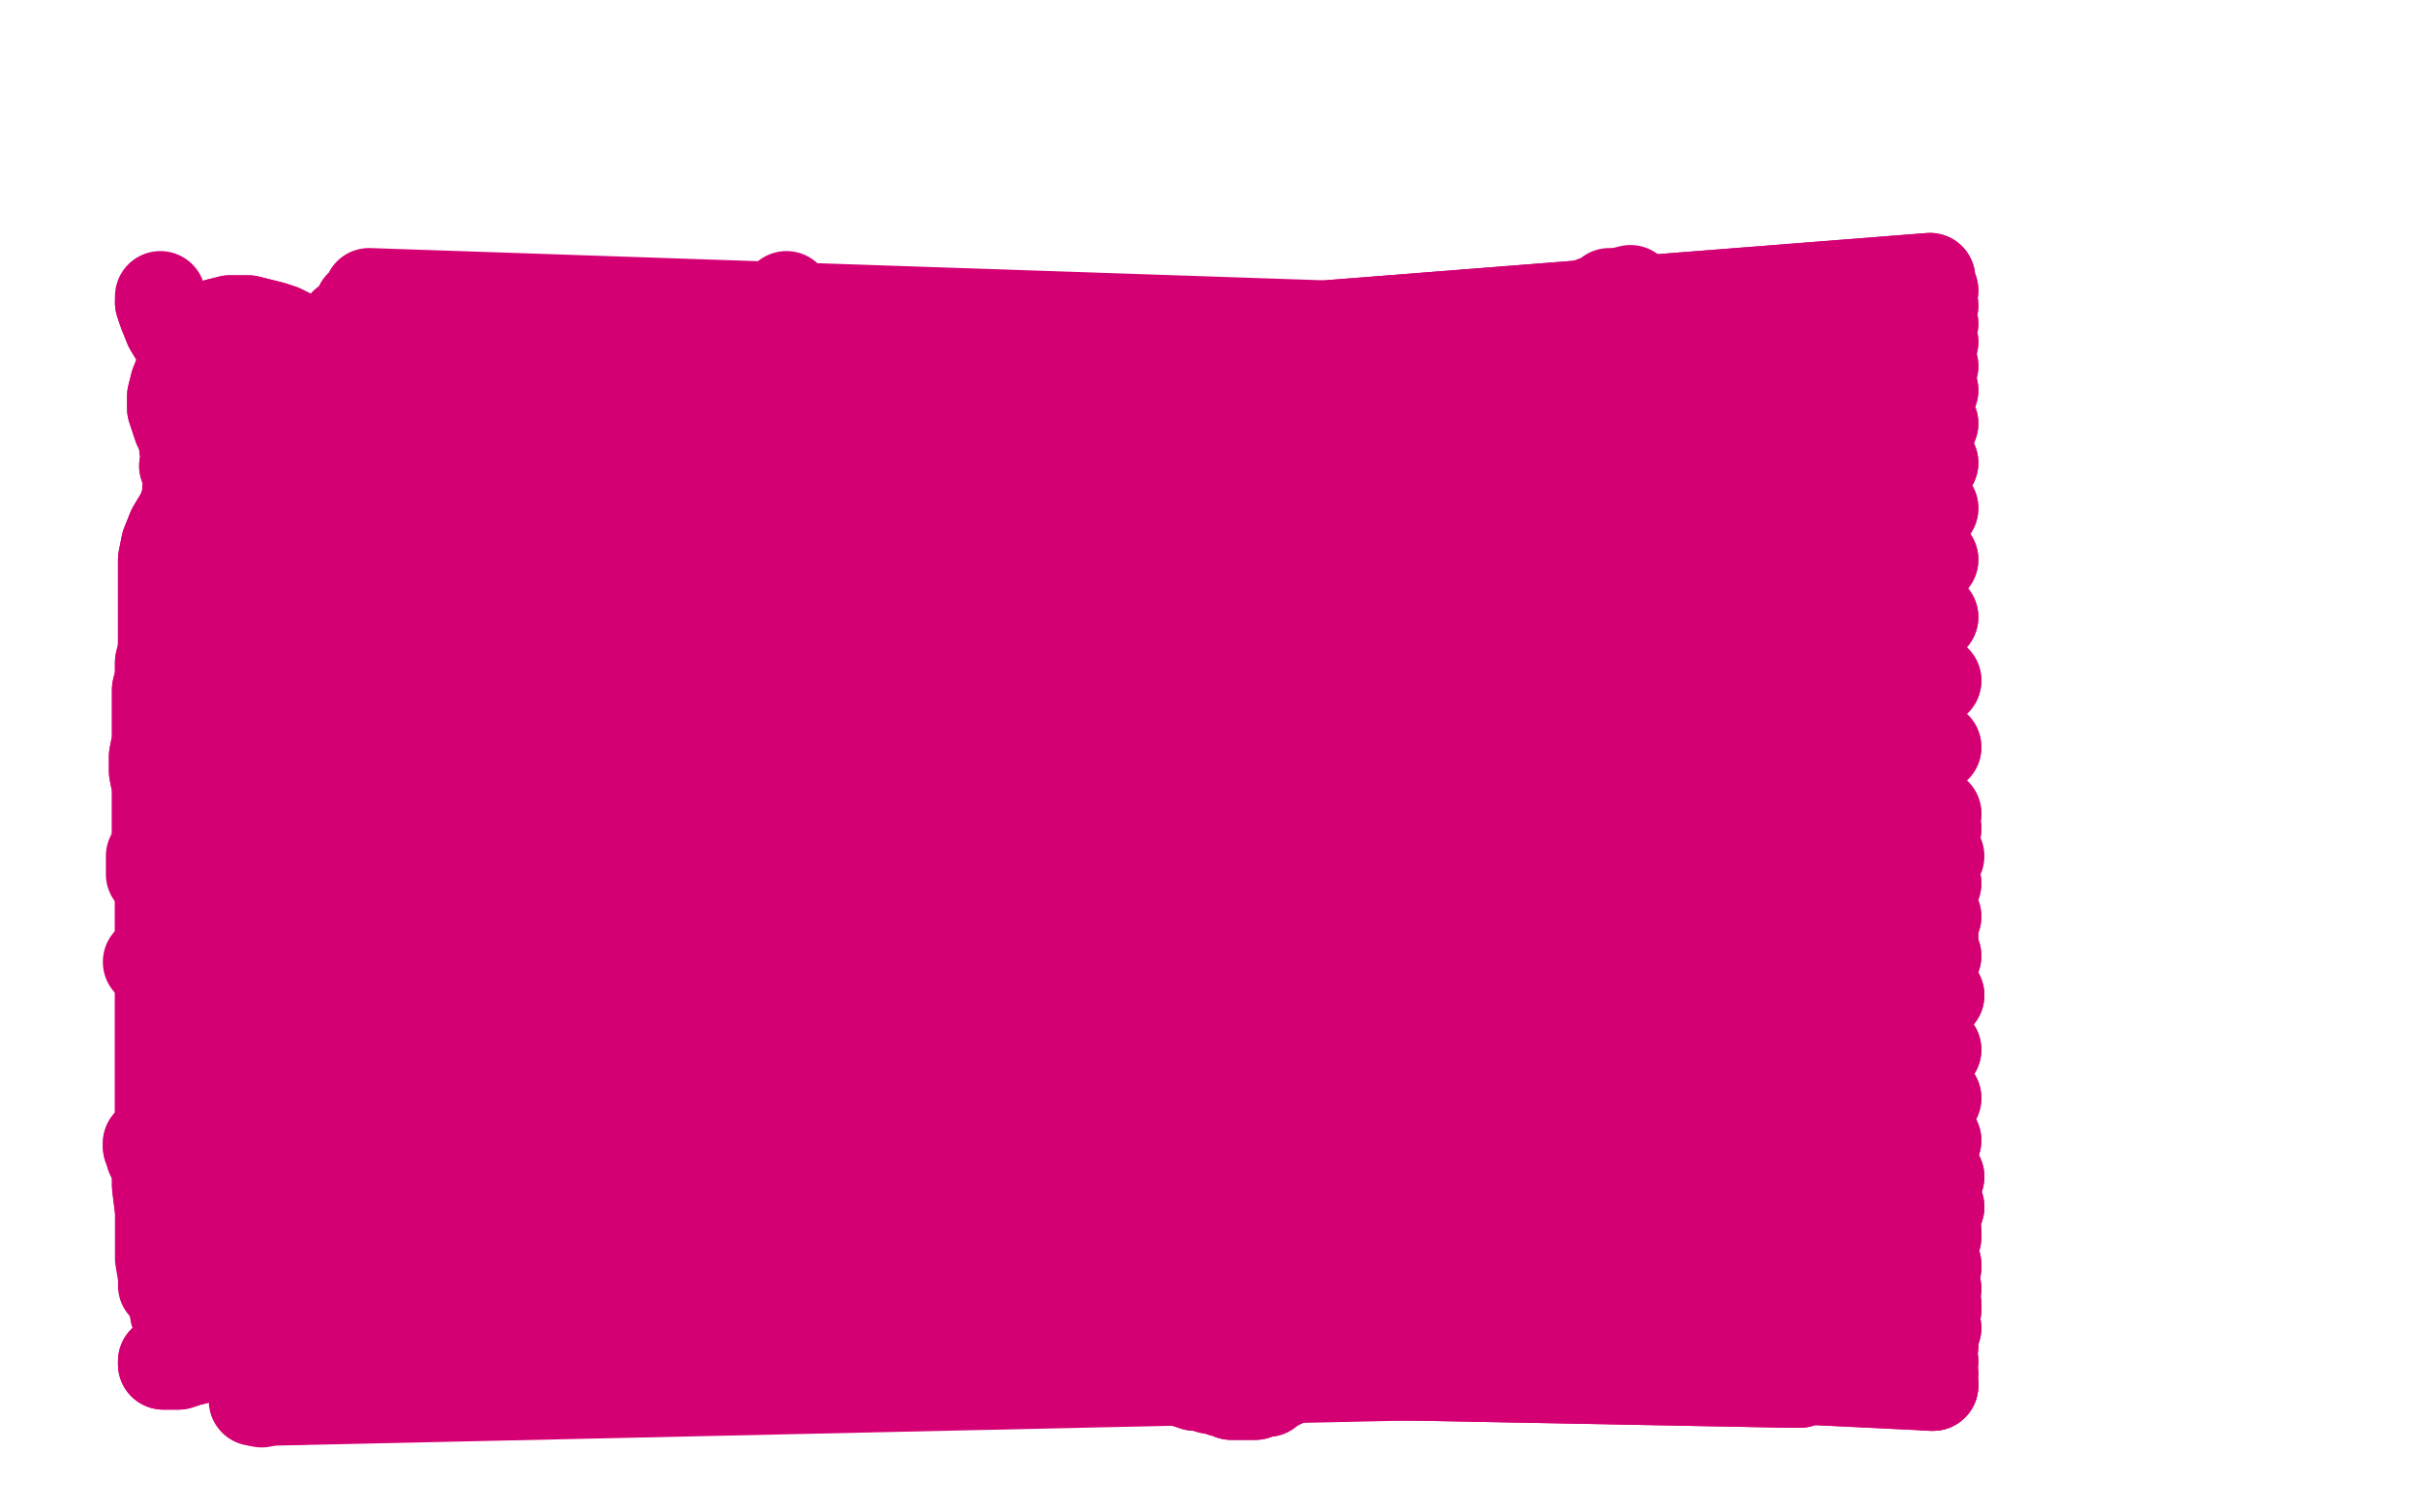<?xml version="1.0" standalone="no"?>
<!DOCTYPE svg PUBLIC "-//W3C//DTD SVG 1.1//EN"
"http://www.w3.org/Graphics/SVG/1.1/DTD/svg11.dtd">

<svg width="800" height="500" version="1.1" xmlns="http://www.w3.org/2000/svg" xmlns:xlink="http://www.w3.org/1999/xlink" style="stroke-antialiasing: false"><desc>This SVG has been created on https://colorillo.com/</desc><rect x='0' y='0' width='800' height='500' style='fill: rgb(255,255,255); stroke-width:0' /><circle cx="348.5" cy="271.5" r="15" style="fill: #d40073; stroke-antialiasing: false; stroke-antialias: 0; opacity: 1.0"/>
<circle cx="413.5" cy="270.5" r="15" style="fill: #d40073; stroke-antialiasing: false; stroke-antialias: 0; opacity: 1.0"/>
<circle cx="360.5" cy="332.5" r="15" style="fill: #d40073; stroke-antialiasing: false; stroke-antialias: 0; opacity: 1.0"/>
<circle cx="429.5" cy="328.5" r="15" style="fill: #d40073; stroke-antialiasing: false; stroke-antialias: 0; opacity: 1.0"/>
<circle cx="390.5" cy="300.5" r="15" style="fill: #d40073; stroke-antialiasing: false; stroke-antialias: 0; opacity: 1.0"/>
<circle cx="572.5" cy="308.5" r="15" style="fill: #d40073; stroke-antialiasing: false; stroke-antialias: 0; opacity: 1.0"/>
<circle cx="525.5" cy="313.5" r="15" style="fill: #d40073; stroke-antialiasing: false; stroke-antialias: 0; opacity: 1.0"/>
<circle cx="506.5" cy="318.5" r="15" style="fill: #d40073; stroke-antialiasing: false; stroke-antialias: 0; opacity: 1.0"/>
<polyline points="441,357 439,353 439,353 438,350 438,350 433,334 433,334 431,322 431,322 430,309 430,309 432,293 432,293 434,276 434,276" style="fill: none; stroke: #d40073; stroke-width: 30; stroke-linejoin: round; stroke-linecap: round; stroke-antialiasing: false; stroke-antialias: 0; opacity: 1.0"/>
<polyline points="441,357 439,353 439,353 438,350 438,350 433,334 433,334 431,322 431,322 430,309 430,309 432,293 432,293 434,276 438,256 443,236 449,215 456,194 464,175 475,157 481,149" style="fill: none; stroke: #d40073; stroke-width: 30; stroke-linejoin: round; stroke-linecap: round; stroke-antialiasing: false; stroke-antialias: 0; opacity: 1.0"/>
<polyline points="426,348 425,346 425,346 424,339 424,339 424,327 424,327 425,310 425,310 429,292 429,292 434,272 434,272 440,251 440,251 446,230 454,211 461,193 468,176 476,159 485,143 495,128" style="fill: none; stroke: #d40073; stroke-width: 30; stroke-linejoin: round; stroke-linecap: round; stroke-antialiasing: false; stroke-antialias: 0; opacity: 1.0"/>
<polyline points="426,348 425,346 425,346 424,339 424,339 424,327 424,327 425,310 425,310 429,292 429,292 434,272 434,272 440,251 446,230 454,211 461,193 468,176 476,159 485,143 495,128 506,115 517,106 526,100 535,97 539,96" style="fill: none; stroke: #d40073; stroke-width: 30; stroke-linejoin: round; stroke-linecap: round; stroke-antialiasing: false; stroke-antialias: 0; opacity: 1.0"/>
<polyline points="392,224 392,224 392,224 369,352 369,352 392,225 392,225 371,347 371,347 394,231 394,231 376,339 376,339 403,245 403,245 383,327 383,327 410,255 410,255 388,321 388,321" style="fill: none; stroke: #d40073; stroke-width: 30; stroke-linejoin: round; stroke-linecap: round; stroke-antialiasing: false; stroke-antialias: 0; opacity: 1.0"/>
<polyline points="394,245 393,244 393,244 370,361 370,361 389,242 389,242 370,360 370,360 387,239 387,239 369,359 369,359 387,238 387,238 369,357 369,357 387,238 387,238 369,356 369,356 388,238 388,238 370,354 370,354 388,239 388,239 371,352 371,352 388,241 372,350 388,243 372,349 388,246 374,347 388,248 375,344 388,250 378,340 388,251 380,335 389,253 383,331 389,255 385,328 390,258 387,325 391,260 388,323 391,262 389,322 392,264 390,321 392,266 390,320 392,268 391,319 392,269 392,318 393,271 392,316 393,274 393,315 395,279 393,313 397,283 393,312 397,285 393,311 398,286 394,310" style="fill: none; stroke: #d40073; stroke-width: 30; stroke-linejoin: round; stroke-linecap: round; stroke-antialiasing: false; stroke-antialias: 0; opacity: 1.0"/>
<polyline points="394,245 393,244 393,244 370,361 370,361 389,242 389,242 370,360 370,360 387,239 387,239 369,359 369,359 387,238 387,238 369,357 369,357 387,238 387,238 369,356 369,356 388,238 388,238 370,354 370,354 388,239 388,239 371,352 388,241 372,350 388,243 372,349 388,246 374,347 388,248 375,344 388,250 378,340 388,251 380,335 389,253 383,331 389,255 385,328 390,258 387,325 391,260 388,323 391,262 389,322 392,264 390,321 392,266 390,320 392,268 391,319 392,269 392,318 393,271 392,316 393,274 393,315 395,279 393,313 397,283 393,312 397,285 393,311 398,286 394,310 398,287 394,309" style="fill: none; stroke: #d40073; stroke-width: 30; stroke-linejoin: round; stroke-linecap: round; stroke-antialiasing: false; stroke-antialias: 0; opacity: 1.0"/>
<polyline points="202,211 202,211 236,404 202,211 234,402 202,212 233,396 202,215 230,386 200,221 226,371 198,228 222,357 195,234 217,345" style="fill: none; stroke: #d40073; stroke-width: 30; stroke-linejoin: round; stroke-linecap: round; stroke-antialiasing: false; stroke-antialias: 0; opacity: 1.0"/>
<polyline points="202,211 236,404 202,211 234,402 202,212 233,396 202,215 230,386 200,221 226,371 198,228 222,357 195,234 217,345 192,238 212,335 189,245 207,325 186,250 204,320" style="fill: none; stroke: #d40073; stroke-width: 30; stroke-linejoin: round; stroke-linecap: round; stroke-antialiasing: false; stroke-antialias: 0; opacity: 1.0"/>
<polyline points="381,399 381,399 381,399 457,207 457,207 382,398 382,398 456,208 456,208 384,392 384,392 455,211 455,211 389,383 389,383 454,215 454,215 396,370 396,370 453,223 453,223 405,355 405,355 453,237 453,237 410,348 410,348 454,245 454,245" style="fill: none; stroke: #d40073; stroke-width: 30; stroke-linejoin: round; stroke-linecap: round; stroke-antialiasing: false; stroke-antialias: 0; opacity: 1.0"/>
<polyline points="214,420 214,420 214,420 178,185 178,185 213,418 213,418 178,194 178,194 211,403 211,403 172,220 172,220 210,392 210,392 167,238 167,238" style="fill: none; stroke: #d40073; stroke-width: 30; stroke-linejoin: round; stroke-linecap: round; stroke-antialiasing: false; stroke-antialias: 0; opacity: 1.0"/>
<polyline points="188,336 178,321 178,321 538,274 538,274" style="fill: none; stroke: #d40073; stroke-width: 30; stroke-linejoin: round; stroke-linecap: round; stroke-antialiasing: false; stroke-antialias: 0; opacity: 1.0"/>
<circle cx="338.5" cy="417.5" r="15" style="fill: #d40073; stroke-antialiasing: false; stroke-antialias: 0; opacity: 1.0"/>
<polyline points="336,419 580,236 376,215 429,174 523,179 335,419 578,236 376,215 429,174 523,179 338,413 565,236 376,215 431,176 522,179 346,388 544,243 378,218 440,189 514,187" style="fill: none; stroke: #d40073; stroke-width: 30; stroke-linejoin: round; stroke-linecap: round; stroke-antialiasing: false; stroke-antialias: 0; opacity: 1.0"/>
<polyline points="78,213 81,217 81,217 242,436 242,436 105,176 105,176 169,162 169,162 222,211 222,211 499,264 499,264 451,243 451,243 377,309 377,309 487,223 487,223" style="fill: none; stroke: #d40073; stroke-width: 30; stroke-linejoin: round; stroke-linecap: round; stroke-antialiasing: false; stroke-antialias: 0; opacity: 1.0"/>
<polyline points="93,300 93,299 93,299 433,149 433,149 121,309 121,309 375,191 375,191 152,313 152,313 210,283 210,283 152,294 152,294 339,375 339,375 555,202 555,202 512,155 512,155" style="fill: none; stroke: #d40073; stroke-width: 30; stroke-linejoin: round; stroke-linecap: round; stroke-antialiasing: false; stroke-antialias: 0; opacity: 1.0"/>
<polyline points="237,292 238,292 238,292 239,291 239,291 241,290 241,290 241,289 241,289 237,286 237,286 228,282 228,282 217,279 217,279" style="fill: none; stroke: #d40073; stroke-width: 30; stroke-linejoin: round; stroke-linecap: round; stroke-antialiasing: false; stroke-antialias: 0; opacity: 1.0"/>
<polyline points="207,277 200,275 200,275 393,293 393,293 194,273 194,273 396,293 396,293 191,273 191,273 402,291 402,291 189,272 189,272 412,290 412,290 188,273 188,273 424,290 424,290 188,276 188,276 435,293 435,293 188,285 444,298 189,296 449,304 193,308 448,312 199,318 443,320 205,326 435,328 212,330 423,333 218,330 408,337 225,327 395,338 233,317 383,336 241,302 374,331 249,286 368,321 255,269 363,307 260,252 363,289 263,238 366,268 265,226 372,248 266,218 380,231 265,213 390,217 264,211 400,209 261,212 410,207 256,217 420,210 250,227 428,218 243,240 437,229 237,255 444,243 231,270 450,258 225,286 454,275 218,304 458,293 212,324 459,312 205,343 458,330 199,361 454,346 195,377 448,360 193,389 441,371 193,397 433,379 193,400 424,383 195,399 418,385 199,391 411,382 205,377 404,375 212,359 398,364 218,339 391,350 224,318 385,332 228,296 379,312 231,273 374,287 233,247 372,259 234,222 372,229 233,198 375,200 230,176 382,177 225,158 391,158 216,144 402,144 206,134 414,135 194,131 427,132" style="fill: none; stroke: #d40073; stroke-width: 30; stroke-linejoin: round; stroke-linecap: round; stroke-antialiasing: false; stroke-antialias: 0; opacity: 1.0"/>
<polyline points="427,132 184,134 441,136 176,142 454,146 172,151 468,163 169,163 482,183 166,178 493,207 163,198 502,231 160,220 509,257 156,245 513,283 154,270 514,309 152,294 512,335 151,315 508,358 152,333 501,378 152,345 494,394 152,353 486,405 152,357 477,412 153,358 469,414 153,358 461,413 153,352 455,406 155,339 450,393 157,321 446,374 159,299 445,351 161,277 445,325 163,252 447,295 166,227 451,264 169,201 455,234 171,176 462,205 171,153 469,178 169,133 478,155" style="fill: none; stroke: #d40073; stroke-width: 30; stroke-linejoin: round; stroke-linecap: round; stroke-antialiasing: false; stroke-antialias: 0; opacity: 1.0"/>
<polyline points="207,277 200,275 200,275 393,293 393,293 194,273 194,273 396,293 396,293 191,273 191,273 402,291 402,291 189,272 189,272 412,290 412,290 188,273 188,273 424,290 424,290 188,276 188,276 435,293 188,285 444,298 189,296 449,304 193,308 448,312 199,318 443,320 205,326 435,328 212,330 423,333 218,330 408,337 225,327 395,338 233,317 383,336 241,302 374,331 249,286 368,321 255,269 363,307 260,252 363,289 263,238 366,268 265,226 372,248 266,218 380,231 265,213 390,217 264,211 400,209 261,212 410,207 256,217 420,210 250,227 428,218 243,240 437,229 237,255 444,243 231,270 450,258 225,286 454,275 218,304 458,293 212,324 459,312 205,343 458,330 199,361 454,346 195,377 448,360 193,389 441,371 193,397 433,379 193,400 424,383 195,399 418,385 199,391 411,382 205,377 404,375 212,359 398,364 218,339 391,350 224,318 385,332 228,296 379,312 231,273 374,287 233,247 372,259 234,222 372,229 233,198 375,200 230,176 382,177 225,158 391,158 216,144 402,144 206,134 414,135 194,131 427,132 184,134 441,136 176,142 454,146 172,151 468,163 169,163 482,183 166,178 493,207 163,198 502,231 160,220 509,257 156,245 513,283 154,270 514,309 152,294 512,335 151,315 508,358 152,333 501,378 152,345 494,394 152,353 486,405 152,357 477,412 153,358 469,414 153,358 461,413 153,352 455,406 155,339 450,393 157,321 446,374 159,299 445,351 161,277 445,325 163,252 447,295 166,227 451,264 169,201 455,234 171,176 462,205 171,153 469,178 169,133 478,155 165,116 488,139 162,109 493,132" style="fill: none; stroke: #d40073; stroke-width: 30; stroke-linejoin: round; stroke-linecap: round; stroke-antialiasing: false; stroke-antialias: 0; opacity: 1.0"/>
<polyline points="549,298 552,284 552,284 182,296 182,296 559,262 559,262 188,284 188,284 568,238 568,238 193,264 193,264 578,214 578,214 193,242 193,242 586,194 586,194 190,223 190,223 594,177 187,206 601,163 183,193 606,153 179,182 609,147 176,176 611,145 173,172 613,150 168,175 612,164 162,185" style="fill: none; stroke: #d40073; stroke-width: 30; stroke-linejoin: round; stroke-linecap: round; stroke-antialiasing: false; stroke-antialias: 0; opacity: 1.0"/>
<polyline points="145,345 574,364 145,369 574,385 143,390 575,402 141,408 577,417 137,422 581,430 132,433 584,440 128,441 588,448 125,445" style="fill: none; stroke: #d40073; stroke-width: 30; stroke-linejoin: round; stroke-linecap: round; stroke-antialiasing: false; stroke-antialias: 0; opacity: 1.0"/>
<polyline points="162,185 610,185 155,201 607,209 149,221 601,236 145,244 595,263 143,269 588,290 143,294 581,316 144,320 576,341 145,345" style="fill: none; stroke: #d40073; stroke-width: 30; stroke-linejoin: round; stroke-linecap: round; stroke-antialiasing: false; stroke-antialias: 0; opacity: 1.0"/>
<polyline points="125,445 590,453 121,447 592,457 119,448 593,457 118,447 595,457 116,445 597,453 114,441 601,448 110,434 605,440 108,424 610,431 106,410 614,418 106,394 619,402 106,376 624,385 106,356 628,366 108,335 633,348 110,314 637,331 111,295 640,316 112,278 640,303 114,261 640,292 114,246 640,282 115,233 640,274 116,222 639,269 115,216 638,267 115,211 638,268 115,210 638,273 115,210 637,284 115,212 637,299 116,219 637,315 117,231 637,332 118,245 637,349 118,260" style="fill: none; stroke: #d40073; stroke-width: 30; stroke-linejoin: round; stroke-linecap: round; stroke-antialiasing: false; stroke-antialias: 0; opacity: 1.0"/>
<polyline points="107,357 638,451 105,368 638,456 103,379 638,458 101,387 639,458 98,395 639,458 96,401 639,458 94,407 639,458 92,413" style="fill: none; stroke: #d40073; stroke-width: 30; stroke-linejoin: round; stroke-linecap: round; stroke-antialiasing: false; stroke-antialias: 0; opacity: 1.0"/>
<polyline points="118,260 638,366 117,275 639,381 116,290 639,395 114,304 640,407 113,318 640,419 111,332 640,431 109,345 639,442 107,357" style="fill: none; stroke: #d40073; stroke-width: 30; stroke-linejoin: round; stroke-linecap: round; stroke-antialiasing: false; stroke-antialias: 0; opacity: 1.0"/>
<polyline points="92,413 639,458 91,417 639,458 89,421 639,458 88,425 639,458 86,428 639,458 85,431 639,457 84,432 639,454 84,433 639,450 84,433 639,445 84,433 640,439 84,433 640,433 84,432 640,426 84,430 640,418 83,425 640,409 81,417" style="fill: none; stroke: #d40073; stroke-width: 30; stroke-linejoin: round; stroke-linecap: round; stroke-antialiasing: false; stroke-antialias: 0; opacity: 1.0"/>
<polyline points="63,319 639,290 61,302 640,269 59,286 640,247 58,270 640,225 58,256 639,204 59,242 639,185 61,230 639,168 62,218" style="fill: none; stroke: #d40073; stroke-width: 30; stroke-linejoin: round; stroke-linecap: round; stroke-antialiasing: false; stroke-antialias: 0; opacity: 1.0"/>
<polyline points="81,417 641,399 79,407 641,389 76,396 640,377 74,383 640,363 70,370 640,347 68,354 640,329 66,337 639,310 63,319" style="fill: none; stroke: #d40073; stroke-width: 30; stroke-linejoin: round; stroke-linecap: round; stroke-antialiasing: false; stroke-antialias: 0; opacity: 1.0"/>
<polyline points="62,218 639,153 63,206 639,140 64,194 639,129 64,183 639,121 64,173 639,113 64,165 639,107 64,158 639,101 64,152 639,96 64,147 638,93 65,144 638,92 65,142 638,92 66,141 638,92 66,139 638,92 65,138 638,92 65,137 638,93 65,136 638,95 64,136 638,99 64,135 638,106 63,135 637,114 63,136 637,125 63,136 636,136 63,138 635,148 62,140 634,160 61,143 632,172 61,148 630,184 61,154 628,197 62,162 624,209 63,168 621,220 65,172 619,228 66,176 616,232 69,179 615,234 71,180 614,234 73,180 612,231 75,180 610,225 78,178 607,216 82,173 605,205 88,165 603,193 93,155 601,180 97,144 600,167 101,133 598,154 106,123 597,141 110,115 596,129 114,107" style="fill: none; stroke: #d40073; stroke-width: 30; stroke-linejoin: round; stroke-linecap: round; stroke-antialiasing: false; stroke-antialias: 0; opacity: 1.0"/>
<polyline points="549,298 552,284 552,284 182,296 182,296 559,262 559,262 188,284 188,284 568,238 568,238 193,264 193,264 578,214 578,214 193,242 193,242 586,194 586,194 190,223 594,177 187,206 601,163 183,193 606,153 179,182 609,147 176,176 611,145 173,172 613,150 168,175 612,164 162,185 610,185 155,201 607,209 149,221 601,236 145,244 595,263 143,269 588,290 143,294 581,316 144,320 576,341 145,345 574,364 145,369 574,385 143,390 575,402 141,408 577,417 137,422 581,430 132,433 584,440 128,441 588,448 125,445 590,453 121,447 592,457 119,448 593,457 118,447 595,457 116,445 597,453 114,441 601,448 110,434 605,440 108,424 610,431 106,410 614,418 106,394 619,402 106,376 624,385 106,356 628,366 108,335 633,348 110,314 637,331 111,295 640,316 112,278 640,303 114,261 640,292 114,246 640,282 115,233 640,274 116,222 639,269 115,216 638,267 115,211 638,268 115,210 638,273 115,210 637,284 115,212 637,299 116,219 637,315 117,231 637,332 118,245 637,349 118,260 638,366 117,275 639,381 116,290 639,395 114,304 640,407 113,318 640,419 111,332 640,431 109,345 639,442 107,357 638,451 105,368 638,456 103,379 638,458 101,387 639,458 98,395 639,458 96,401 639,458 94,407 639,458 92,413 639,458 91,417 639,458 89,421 639,458 88,425 639,458 86,428 639,458 85,431 639,457 84,432 639,454 84,433 639,450 84,433 639,445 84,433 640,439 84,433 640,433 84,432 640,426 84,430 640,418 83,425 640,409 81,417 641,399 79,407 641,389 76,396 640,377 74,383 640,363 70,370 640,347 68,354 640,329 66,337 639,310 63,319 639,290 61,302 640,269 59,286 640,247 58,270 640,225 58,256 639,204 59,242 639,185 61,230 639,168 62,218 639,153 63,206 639,140 64,194 639,129 64,183 639,121 64,173 639,113 64,165 639,107 64,158 639,101 64,152 639,96 64,147 638,93 65,144 638,92 65,142 638,92 66,141 638,92 66,139 638,92 65,138 638,92 65,137 638,93 65,136 638,95 64,136 638,99 64,135 638,106 63,135 637,114 63,136 637,125 63,136 636,136 63,138 635,148 62,140 634,160 61,143 632,172 61,148 630,184 61,154 628,197 62,162 624,209 63,168 621,220 65,172 619,228 66,176 616,232 69,179 615,234 71,180 614,234 73,180 612,231 75,180 610,225 78,178 607,216 82,173 605,205 88,165 603,193 93,155 601,180 97,144 600,167 101,133 598,154 106,123 597,141 110,115 596,129 114,107 596,118 119,101 595,113 122,97" style="fill: none; stroke: #d40073; stroke-width: 30; stroke-linejoin: round; stroke-linecap: round; stroke-antialiasing: false; stroke-antialias: 0; opacity: 1.0"/>
<polyline points="413,279 415,277 415,277 423,275 423,275 437,271 437,271 458,267 458,267 483,263 483,263 513,260 513,260 545,260 545,260" style="fill: none; stroke: #d40073; stroke-width: 30; stroke-linejoin: round; stroke-linecap: round; stroke-antialiasing: false; stroke-antialias: 0; opacity: 1.0"/>
<polyline points="413,279 415,277 415,277 423,275 423,275 437,271 437,271 458,267 458,267 483,263 483,263 513,260 513,260 545,260 577,262 605,267 619,269" style="fill: none; stroke: #d40073; stroke-width: 30; stroke-linejoin: round; stroke-linecap: round; stroke-antialiasing: false; stroke-antialias: 0; opacity: 1.0"/>
<polyline points="71,436 71,436 71,436 71,436 71,436 71,439 71,439 70,443 70,443 69,446 69,446 66,449 62,450 59,451 55,451 54,451 54,450 56,448 61,444 65,438 69,432 73,427 76,421 76,413 74,401 70,389 65,378 62,368 61,358 61,346 61,333 61,320 61,309 61,302 61,298 60,296 59,297 57,300 56,306 55,315 54,325 54,335 54,347 54,358 54,369 56,380 58,391 61,402 63,412 65,422 66,431 66,438 66,443 66,446 64,447 64,447 63,447 62,446 61,443 60,440" style="fill: none; stroke: #d40073; stroke-width: 30; stroke-linejoin: round; stroke-linecap: round; stroke-antialiasing: false; stroke-antialias: 0; opacity: 1.0"/>
<polyline points="54,386 53,379 53,374 54,369 54,365 55,363 55,361 55,362" style="fill: none; stroke: #d40073; stroke-width: 30; stroke-linejoin: round; stroke-linecap: round; stroke-antialiasing: false; stroke-antialias: 0; opacity: 1.0"/>
<polyline points="60,440 58,434 57,428 56,420 55,411 54,402 54,393 54,386" style="fill: none; stroke: #d40073; stroke-width: 30; stroke-linejoin: round; stroke-linecap: round; stroke-antialiasing: false; stroke-antialias: 0; opacity: 1.0"/>
<polyline points="55,362 56,365 58,373 62,387 66,402 71,416 76,428 81,439 85,446 88,449 89,451 90,451 90,451 91,451 91,451 91,451 91,451 92,451 95,451 98,450 103,449 108,448 113,446 117,443 121,440 124,437 127,435 129,433 132,433 135,433 141,433 147,434 154,435 161,436 167,436 173,437 180,437 187,437 195,438 203,439 211,440 219,441 228,442 236,443 244,443 252,443 261,443 270,443 279,442 287,440 295,439 302,438 309,437 314,437" style="fill: none; stroke: #d40073; stroke-width: 30; stroke-linejoin: round; stroke-linecap: round; stroke-antialiasing: false; stroke-antialias: 0; opacity: 1.0"/>
<polyline points="314,437 317,436 320,436 322,436 326,436 330,437 335,438 340,439 345,441 351,443 357,445 362,447 368,449 373,450 379,452 384,454 388,455 392,457 395,458 397,458 400,459 402,459 404,460 406,460 407,461 409,461 411,461 412,461 413,461 414,461 414,461 415,461 415,461 416,460 417,460 418,460 419,460 420,459 420,459 421,458 422,458 423,457 424,457 425,456 426,455 427,454 428,453 429,453 431,452 433,452 435,451 438,451 442,451 445,450 448,451 451,451 454,451 456,451 458,450 460,450 461,450 463,451 464,451 467,450 471,450 476,450 482,450 488,450 494,450 501,450 508,451 517,451 524,452 531,451 539,451 545,451 552,451 557,450" style="fill: none; stroke: #d40073; stroke-width: 30; stroke-linejoin: round; stroke-linecap: round; stroke-antialiasing: false; stroke-antialias: 0; opacity: 1.0"/>
<polyline points="71,436 71,436 71,436 71,436 71,436 71,439 71,439 70,443 70,443 69,446 66,449 62,450 59,451 55,451 54,451 54,450 56,448 61,444 65,438 69,432 73,427 76,421 76,413 74,401 70,389 65,378 62,368 61,358 61,346 61,333 61,320 61,309 61,302 61,298 60,296 59,297 57,300 56,306 55,315 54,325 54,335 54,347 54,358 54,369 56,380 58,391 61,402 63,412 65,422 66,431 66,438 66,443 66,446 64,447 64,447 63,447 62,446 61,443 60,440 58,434 57,428 56,420 55,411 54,402 54,393 54,386 53,379 53,374 54,369 54,365 55,363 55,361 55,362 56,365 58,373 62,387 66,402 71,416 76,428 81,439 85,446 88,449 89,451 90,451 90,451 91,451 91,451 91,451 91,451 92,451 95,451 98,450 103,449 108,448 113,446 117,443 121,440 124,437 127,435 129,433 132,433 135,433 141,433 147,434 154,435 161,436 167,436 173,437 180,437 187,437 195,438 203,439 211,440 219,441 228,442 236,443 244,443 252,443 261,443 270,443 279,442 287,440 295,439 302,438 309,437 314,437 317,436 320,436 322,436 326,436 330,437 335,438 340,439 345,441 351,443 357,445 362,447 368,449 373,450 379,452 384,454 388,455 392,457 395,458 397,458 400,459 402,459 404,460 406,460 407,461 409,461 411,461 412,461 413,461 414,461 414,461 415,461 415,461 416,460 417,460 418,460 419,460 420,459 420,459 421,458 422,458 423,457 424,457 425,456 426,455 427,454 428,453 429,453 431,452 433,452 435,451 438,451 442,451 445,450 448,451 451,451 454,451 456,451 458,450 460,450 461,450 463,451 464,451 467,450 471,450 476,450 482,450 488,450 494,450 501,450 508,451 517,451 524,452 531,451 539,451 545,451 552,451 557,450 560,449" style="fill: none; stroke: #d40073; stroke-width: 30; stroke-linejoin: round; stroke-linecap: round; stroke-antialiasing: false; stroke-antialias: 0; opacity: 1.0"/>
<polyline points="624,448 624,448 624,448 624,448 624,448 625,447 625,447 625,447 625,447 626,448 626,448 627,449 629,450 631,451 633,453 635,454 636,454 636,454 636,454 635,454" style="fill: none; stroke: #d40073; stroke-width: 30; stroke-linejoin: round; stroke-linecap: round; stroke-antialiasing: false; stroke-antialias: 0; opacity: 1.0"/>
<polyline points="624,448 624,448 624,448 624,448 624,448 625,447 625,447 625,447 625,447 626,448 627,449 629,450 631,451 633,453 635,454 636,454 636,454 636,454 635,454 633,455" style="fill: none; stroke: #d40073; stroke-width: 30; stroke-linejoin: round; stroke-linecap: round; stroke-antialiasing: false; stroke-antialias: 0; opacity: 1.0"/>
<polyline points="72,138 71,136 71,136 69,131 69,131 63,120 63,120 59,113 59,113 56,108 56,108 54,103 54,103 53,100 53,100" style="fill: none; stroke: #d40073; stroke-width: 30; stroke-linejoin: round; stroke-linecap: round; stroke-antialiasing: false; stroke-antialias: 0; opacity: 1.0"/>
<polyline points="72,138 71,136 71,136 69,131 69,131 63,120 63,120 59,113 59,113 56,108 56,108 54,103 54,103 53,100 53,98" style="fill: none; stroke: #d40073; stroke-width: 30; stroke-linejoin: round; stroke-linecap: round; stroke-antialiasing: false; stroke-antialias: 0; opacity: 1.0"/>
<polyline points="93,131 93,131 93,131 93,129 93,129 95,127 95,127 96,122 96,122 97,118 97,118 97,114 97,114 96,111 96,111 95,110 93,109 90,108 86,107 82,106 79,106 76,106 72,107 68,110 65,113 62,117 60,122 58,127 57,131 57,135 58,138 59,141 61,143 63,144 65,144 68,144 70,144 73,144 74,144 75,145 73,146 71,150 67,154 64,159 62,165 60,170 57,175 55,180 54,185 54,190 54,194 54,198 54,201 54,204 54,207 54,210 54,215 53,219 53,224 52,228 52,232 52,236 52,241 52,245 51,250 51,255 52,260 52,265 52,270 52,276 52,282 52,289 53,296 53,304 53,312 53,320 53,329 53,338 53,347 53,356 53,365 53,375 52,383 52,392 53,400" style="fill: none; stroke: #d40073; stroke-width: 30; stroke-linejoin: round; stroke-linecap: round; stroke-antialiasing: false; stroke-antialias: 0; opacity: 1.0"/>
<polyline points="93,131 93,131 93,131 93,129 93,129 95,127 95,127 96,122 96,122 97,118 97,118 97,114 97,114 96,111 95,110 93,109 90,108 86,107 82,106 79,106 76,106 72,107 68,110 65,113 62,117 60,122 58,127 57,131 57,135 58,138 59,141 61,143 63,144 65,144 68,144 70,144 73,144 74,144 75,145 73,146 71,150 67,154 64,159 62,165 60,170 57,175 55,180 54,185 54,190 54,194 54,198 54,201 54,204 54,207 54,210 54,215 53,219 53,224 52,228 52,232 52,236 52,241 52,245 51,250 51,255 52,260 52,265 52,270 52,276 52,282 52,289 53,296 53,304 53,312 53,320 53,329 53,338 53,347 53,356 53,365 53,375 52,383 52,392 53,400 53,408 53,416 54,422 54,425" style="fill: none; stroke: #d40073; stroke-width: 30; stroke-linejoin: round; stroke-linecap: round; stroke-antialiasing: false; stroke-antialias: 0; opacity: 1.0"/>
<polyline points="246,330 247,328 247,328 256,320 256,320 274,308 274,308 303,296 303,296 340,287 340,287 381,283 381,283 424,284 424,284" style="fill: none; stroke: #d40073; stroke-width: 30; stroke-linejoin: round; stroke-linecap: round; stroke-antialiasing: false; stroke-antialias: 0; opacity: 1.0"/>
<polyline points="246,330 247,328 247,328 256,320 256,320 274,308 274,308 303,296 303,296 340,287 340,287 381,283 381,283 424,284 465,289 502,296 536,303 567,309 596,315 610,317" style="fill: none; stroke: #d40073; stroke-width: 30; stroke-linejoin: round; stroke-linecap: round; stroke-antialiasing: false; stroke-antialias: 0; opacity: 1.0"/>
<polyline points="223,298 218,297 218,297 209,295 209,295 203,293 203,293 203,292 203,292 220,293 220,293 254,296 254,296 295,300 295,300 339,306 386,313 432,322 475,331 516,339 551,344 582,350" style="fill: none; stroke: #d40073; stroke-width: 30; stroke-linejoin: round; stroke-linecap: round; stroke-antialiasing: false; stroke-antialias: 0; opacity: 1.0"/>
<polyline points="223,298 218,297 218,297 209,295 209,295 203,293 203,293 203,292 203,292 220,293 220,293 254,296 254,296 295,300 339,306 386,313 432,322 475,331 516,339 551,344 582,350 606,354 617,355" style="fill: none; stroke: #d40073; stroke-width: 30; stroke-linejoin: round; stroke-linecap: round; stroke-antialiasing: false; stroke-antialias: 0; opacity: 1.0"/>
<polyline points="146,311 146,311 146,311 148,311 148,311 164,310 164,310 198,309 198,309 236,309 236,309 275,313 275,313 317,319 317,319 360,327 404,336 447,343 488,347 526,349 558,349 583,350" style="fill: none; stroke: #d40073; stroke-width: 30; stroke-linejoin: round; stroke-linecap: round; stroke-antialiasing: false; stroke-antialias: 0; opacity: 1.0"/>
<polyline points="146,311 146,311 146,311 148,311 148,311 164,310 164,310 198,309 198,309 236,309 236,309 275,313 275,313 317,319 360,327 404,336 447,343 488,347 526,349 558,349 583,350 600,351 609,351 612,350 607,349 589,344 577,340" style="fill: none; stroke: #d40073; stroke-width: 30; stroke-linejoin: round; stroke-linecap: round; stroke-antialiasing: false; stroke-antialias: 0; opacity: 1.0"/>
<polyline points="150,313 155,312 155,312 171,309 171,309 201,304 201,304 240,301 240,301 282,299 282,299 323,299 323,299 362,299 362,299" style="fill: none; stroke: #d40073; stroke-width: 30; stroke-linejoin: round; stroke-linecap: round; stroke-antialiasing: false; stroke-antialias: 0; opacity: 1.0"/>
<polyline points="455,288 475,283 475,283 101,307 101,307 490,280 490,280 113,302 113,302 502,279 502,279 128,297 128,297 511,280 511,280 143,294 143,294 520,284 157,292 528,290 169,291 536,297 181,291 545,305 194,291 555,313 207,293 566,322 223,295 581,331 238,298" style="fill: none; stroke: #d40073; stroke-width: 30; stroke-linejoin: round; stroke-linecap: round; stroke-antialiasing: false; stroke-antialias: 0; opacity: 1.0"/>
<polyline points="455,288 475,283 475,283 101,307 101,307 490,280 490,280 113,302 113,302 502,279 502,279 128,297 128,297 511,280 511,280 143,294 520,284 157,292 528,290 169,291 536,297 181,291 545,305 194,291 555,313 207,293 566,322 223,295 581,331 238,298 599,340 253,300 610,344 261,301" style="fill: none; stroke: #d40073; stroke-width: 30; stroke-linejoin: round; stroke-linecap: round; stroke-antialiasing: false; stroke-antialias: 0; opacity: 1.0"/>
<polyline points="73,258 77,259 77,259 91,261 91,261 114,265 114,265 141,269 141,269 168,273 168,273 193,277 193,277 219,281 219,281 246,283 274,283 304,282 333,277 358,271 379,262 394,252" style="fill: none; stroke: #d40073; stroke-width: 30; stroke-linejoin: round; stroke-linecap: round; stroke-antialiasing: false; stroke-antialias: 0; opacity: 1.0"/>
<polyline points="414,236 422,230 422,230 75,317 75,317 430,227 430,227 88,306 88,306 441,225 441,225 109,293 109,293 456,225 456,225 131,281 131,281 478,226 478,226 154,271 154,271" style="fill: none; stroke: #d40073; stroke-width: 30; stroke-linejoin: round; stroke-linecap: round; stroke-antialiasing: false; stroke-antialias: 0; opacity: 1.0"/>
<polyline points="414,236 422,230 422,230 75,317 75,317 430,227 430,227 88,306 88,306 441,225 441,225 109,293 109,293 456,225 456,225 131,281 131,281 478,226 478,226 154,271 507,229 178,263 547,233 206,256 596,239 238,254 621,244 254,253" style="fill: none; stroke: #d40073; stroke-width: 30; stroke-linejoin: round; stroke-linecap: round; stroke-antialiasing: false; stroke-antialias: 0; opacity: 1.0"/>
<polyline points="395,395 393,395 393,395 378,187 378,187 401,131 401,131" style="fill: none; stroke: #d40073; stroke-width: 30; stroke-linejoin: round; stroke-linecap: round; stroke-antialiasing: false; stroke-antialias: 0; opacity: 1.0"/>
<polyline points="397,208 391,225 391,225 185,210 185,210 387,245 387,245 191,212 191,212 386,266 386,266 199,218 199,218 386,286 386,286 204,228 204,228 386,303 207,240 384,318 207,251 379,333 204,263 372,350 200,274 362,370 194,286 351,393 185,301 342,413 177,317" style="fill: none; stroke: #d40073; stroke-width: 30; stroke-linejoin: round; stroke-linecap: round; stroke-antialiasing: false; stroke-antialias: 0; opacity: 1.0"/>
<polyline points="397,208 391,225 391,225 185,210 185,210 387,245 387,245 191,212 191,212 386,266 386,266 199,218 199,218 386,286 386,286 204,228 386,303 207,240 384,318 207,251 379,333 204,263 372,350 200,274 362,370 194,286 351,393 185,301 342,413 177,317 334,427 169,335 330,432 161,354 327,433 155,372 328,431 150,386 329,423 147,397 332,401 146,404 333,387 146,406" style="fill: none; stroke: #d40073; stroke-width: 30; stroke-linejoin: round; stroke-linecap: round; stroke-antialiasing: false; stroke-antialias: 0; opacity: 1.0"/>
<polyline points="364,142 360,148 360,148 411,114 411,114 516,194 516,194 247,125 247,125 190,137 190,137 281,379 281,379 261,203 261,203 117,167 117,167 367,302 367,302 204,218 204,218" style="fill: none; stroke: #d40073; stroke-width: 30; stroke-linejoin: round; stroke-linecap: round; stroke-antialiasing: false; stroke-antialias: 0; opacity: 1.0"/>
<polyline points="509,269 510,271 510,271 140,265 140,265 516,194 516,194 247,125 247,125 190,137 190,137 281,379 281,379 261,203 261,203 117,167 117,167 367,302 367,302 204,218 204,218 511,272 511,272 141,268 141,268 516,194 516,194 247,125 247,125 190,137 190,137 281,379 281,379 261,203 261,203 117,167 117,167 367,302 367,302 204,218 204,218 516,286 516,286 144,292 144,292 516,194 516,194 247,125 247,125 190,137 190,137 281,379 281,379 261,203 261,203 117,167 117,167 367,302 367,302 204,218 204,218 517,301 517,301 146,313 146,313 516,194 516,194 247,125 247,125 190,137 190,137 281,379 281,379 261,203 261,203 117,167 117,167 367,302 367,302 204,218 204,218 515,320 515,320 147,335 147,335 516,194 516,194 247,125 247,125 190,137 190,137 281,379 281,379 261,203 261,203 117,167 117,167 367,302 367,302 204,218 204,218 511,340 511,340 147,357 147,357 516,194 516,194 247,125 247,125 190,137 190,137 281,379 281,379 261,203 261,203 117,167 117,167 367,302 367,302 204,218 204,218" style="fill: none; stroke: #d40073; stroke-width: 30; stroke-linejoin: round; stroke-linecap: round; stroke-antialiasing: false; stroke-antialias: 0; opacity: 1.0"/>
<polyline points="509,269 510,271 510,271 140,265 140,265 516,194 516,194 247,125 247,125 190,137 190,137 281,379 281,379 261,203 261,203 117,167 117,167 367,302 367,302 204,218 204,218 511,272 511,272 141,268 141,268 516,194 516,194 247,125 247,125 190,137 190,137 281,379 281,379 261,203 261,203 117,167 117,167 367,302 367,302 204,218 204,218 516,286 516,286 144,292 144,292 516,194 516,194 247,125 247,125 190,137 190,137 281,379 281,379 261,203 261,203 117,167 117,167 367,302 367,302 204,218 204,218 517,301 517,301 146,313 146,313 516,194 516,194 247,125 247,125 190,137 190,137 281,379 281,379 261,203 261,203 117,167 117,167 367,302 367,302 204,218 204,218 515,320 515,320 147,335 147,335 516,194 516,194 247,125 247,125 190,137 190,137 281,379 281,379 261,203 261,203 117,167 117,167 367,302 367,302 204,218 204,218 511,340 511,340 147,357 147,357 516,194 516,194 247,125 247,125 190,137 190,137 281,379 281,379 261,203 261,203 117,167 117,167 367,302 367,302 204,218 506,360 146,380 516,194 247,125 190,137 281,379 261,203 117,167 367,302 204,218 500,380 144,401 516,194 247,125 190,137 281,379 261,203 117,167 367,302 204,218 495,400 141,421 516,194 247,125 190,137 281,379 261,203 117,167 367,302 204,218 491,420 138,437 516,194 247,125 190,137 281,379 261,203 117,167 367,302 204,218 488,437 134,448 516,194 247,125 190,137 281,379 261,203 117,167 367,302 204,218 487,444 132,451 516,194 247,125 190,137 281,379 261,203 117,167 367,302 204,218" style="fill: none; stroke: #d40073; stroke-width: 30; stroke-linejoin: round; stroke-linecap: round; stroke-antialiasing: false; stroke-antialias: 0; opacity: 1.0"/>
<polyline points="135,271 135,272 135,272 535,310 535,310 516,194 516,194 247,125 247,125 190,137 190,137 281,379 281,379 261,203 261,203 117,167 117,167 367,302 367,302 204,218 204,218 135,275 135,275 535,312 535,312 516,194 516,194 247,125 247,125 190,137 190,137 281,379 281,379 261,203 261,203 117,167 117,167 367,302 367,302 204,218 204,218 133,284 133,284 534,317 534,317 516,194 516,194 247,125 247,125 190,137 190,137 281,379 281,379 261,203 261,203 117,167 117,167 367,302 367,302 204,218 204,218 125,314 125,314 532,342 532,342 516,194 516,194 247,125 247,125 190,137 190,137 281,379 281,379 261,203 261,203 117,167 117,167 367,302 367,302 204,218 204,218" style="fill: none; stroke: #d40073; stroke-width: 30; stroke-linejoin: round; stroke-linecap: round; stroke-antialiasing: false; stroke-antialias: 0; opacity: 1.0"/>
<polyline points="135,271 135,272 135,272 535,310 535,310 516,194 516,194 247,125 247,125 190,137 190,137 281,379 281,379 261,203 261,203 117,167 117,167 367,302 367,302 204,218 204,218 135,275 135,275 535,312 535,312 516,194 516,194 247,125 247,125 190,137 190,137 281,379 281,379 261,203 261,203 117,167 117,167 367,302 367,302 204,218 204,218 133,284 133,284 534,317 534,317 516,194 516,194 247,125 247,125 190,137 190,137 281,379 281,379 261,203 261,203 117,167 117,167 367,302 367,302 204,218 204,218 125,314 125,314 532,342 532,342 516,194 516,194 247,125 247,125 190,137 190,137 281,379 281,379 261,203 261,203 117,167 117,167 367,302 367,302 204,218 114,352 533,379 516,194 247,125 190,137 281,379 261,203 117,167 367,302 204,218 102,394 540,421 516,194 247,125 190,137 281,379 261,203 117,167 367,302 204,218 94,424 550,447 516,194 247,125 190,137 281,379 261,203 117,167 367,302 204,218" style="fill: none; stroke: #d40073; stroke-width: 30; stroke-linejoin: round; stroke-linecap: round; stroke-antialiasing: false; stroke-antialias: 0; opacity: 1.0"/>
<polyline points="179,295 177,299 177,299 66,128 66,128 516,194 516,194 247,125 247,125 190,137 190,137 281,379 281,379 261,203 261,203 117,167 117,167 367,302 367,302 204,218 204,218 176,302 176,302 63,130 63,130 516,194 516,194 247,125 247,125 190,137 190,137 281,379 281,379 261,203 261,203 117,167 117,167 367,302 367,302 204,218 204,218" style="fill: none; stroke: #d40073; stroke-width: 30; stroke-linejoin: round; stroke-linecap: round; stroke-antialiasing: false; stroke-antialias: 0; opacity: 1.0"/>
<polyline points="167,315 160,325 160,325 533,272 533,272 516,194 516,194 247,125 247,125 190,137 190,137 281,379 281,379 261,203 261,203 117,167 117,167 367,302 367,302 204,218 204,218 153,338 153,338 533,279 533,279 516,194 516,194 247,125 247,125 190,137 190,137 281,379 281,379 261,203 261,203 117,167 117,167 367,302 367,302 204,218 204,218 145,352 535,292 516,194 247,125 190,137 281,379 261,203 117,167 367,302 204,218 137,369 537,308 516,194 247,125 190,137 281,379 261,203 117,167 367,302 204,218 130,388 542,326 516,194 247,125 190,137 281,379 261,203 117,167 367,302 204,218 123,409 548,345 516,194 247,125 190,137 281,379 261,203 117,167 367,302 204,218 117,429 554,365 516,194 247,125 190,137 281,379 261,203 117,167 367,302 204,218 110,443 560,384 516,194 247,125 190,137 281,379 261,203 117,167 367,302 204,218 103,452 566,403 516,194 247,125 190,137 281,379 261,203 117,167 367,302 204,218" style="fill: none; stroke: #d40073; stroke-width: 30; stroke-linejoin: round; stroke-linecap: round; stroke-antialiasing: false; stroke-antialias: 0; opacity: 1.0"/>
<polyline points="167,315 160,325 160,325 533,272 533,272 516,194 516,194 247,125 247,125 190,137 190,137 281,379 281,379 261,203 261,203 117,167 117,167 367,302 367,302 204,218 204,218 153,338 153,338 533,279 533,279 516,194 516,194 247,125 247,125 190,137 190,137 281,379 281,379 261,203 261,203 117,167 117,167 367,302 367,302 204,218 145,352 535,292 516,194 247,125 190,137 281,379 261,203 117,167 367,302 204,218 137,369 537,308 516,194 247,125 190,137 281,379 261,203 117,167 367,302 204,218 130,388 542,326 516,194 247,125 190,137 281,379 261,203 117,167 367,302 204,218 123,409 548,345 516,194 247,125 190,137 281,379 261,203 117,167 367,302 204,218 117,429 554,365 516,194 247,125 190,137 281,379 261,203 117,167 367,302 204,218 110,443 560,384 516,194 247,125 190,137 281,379 261,203 117,167 367,302 204,218 103,452 566,403 516,194 247,125 190,137 281,379 261,203 117,167 367,302 204,218 97,457 570,421 516,194 247,125 190,137 281,379 261,203 117,167 367,302 204,218 95,458 573,429 516,194 247,125 190,137 281,379 261,203 117,167 367,302 204,218" style="fill: none; stroke: #d40073; stroke-width: 30; stroke-linejoin: round; stroke-linecap: round; stroke-antialiasing: false; stroke-antialias: 0; opacity: 1.0"/>
<circle cx="86.5" cy="463.5" r="15" style="fill: #d40073; stroke-antialiasing: false; stroke-antialias: 0; opacity: 1.0"/>
<polyline points="84,463 84,463 84,463 580,448 580,448 516,194 516,194 247,125 247,125 190,137 190,137 281,379 281,379 261,203 261,203 117,167 117,167 367,302 367,302 204,218 204,218" style="fill: none; stroke: #d40073; stroke-width: 30; stroke-linejoin: round; stroke-linecap: round; stroke-antialiasing: false; stroke-antialias: 0; opacity: 1.0"/>
<polyline points="86,463 583,452 516,194 247,125 190,137 281,379 261,203 117,167 367,302 204,218" style="fill: none; stroke: #d40073; stroke-width: 30; stroke-linejoin: round; stroke-linecap: round; stroke-antialiasing: false; stroke-antialias: 0; opacity: 1.0"/>
<polyline points="90,462 90,462 579,450 516,194 247,125 190,137 281,379 261,203 117,167 367,302 204,218 90,456 575,448 516,194 247,125 190,137 281,379 261,203 117,167 367,302 204,218 91,446 570,442 516,194 247,125 190,137 281,379 261,203 117,167 367,302 204,218 93,434 564,433 516,194 247,125 190,137 281,379 261,203 117,167 367,302 204,218 96,418 558,422 516,194 247,125 190,137 281,379 261,203 117,167 367,302 204,218 101,401 552,410 516,194 247,125 190,137 281,379 261,203 117,167 367,302 204,218 109,384 546,398 516,194 247,125 190,137 281,379 261,203 117,167 367,302 204,218 118,367 540,387 516,194 247,125 190,137 281,379 261,203 117,167 367,302 204,218 128,350 534,375 516,194 247,125 190,137 281,379 261,203 117,167 367,302 204,218 137,333 526,365 516,194 247,125 190,137 281,379 261,203 117,167 367,302 204,218 142,318 517,355 516,194 247,125 190,137 281,379 261,203 117,167 367,302 204,218" style="fill: none; stroke: #d40073; stroke-width: 30; stroke-linejoin: round; stroke-linecap: round; stroke-antialiasing: false; stroke-antialias: 0; opacity: 1.0"/>
<polyline points="90,462 579,450 516,194 247,125 190,137 281,379 261,203 117,167 367,302 204,218 90,456 575,448 516,194 247,125 190,137 281,379 261,203 117,167 367,302 204,218 91,446 570,442 516,194 247,125 190,137 281,379 261,203 117,167 367,302 204,218 93,434 564,433 516,194 247,125 190,137 281,379 261,203 117,167 367,302 204,218 96,418 558,422 516,194 247,125 190,137 281,379 261,203 117,167 367,302 204,218 101,401 552,410 516,194 247,125 190,137 281,379 261,203 117,167 367,302 204,218 109,384 546,398 516,194 247,125 190,137 281,379 261,203 117,167 367,302 204,218 118,367 540,387 516,194 247,125 190,137 281,379 261,203 117,167 367,302 204,218 128,350 534,375 516,194 247,125 190,137 281,379 261,203 117,167 367,302 204,218 137,333 526,365 516,194 247,125 190,137 281,379 261,203 117,167 367,302 204,218 142,318 517,355 516,194 247,125 190,137 281,379 261,203 117,167 367,302 204,218 145,312 512,350 516,194 247,125 190,137 281,379 261,203 117,167 367,302 204,218" style="fill: none; stroke: #d40073; stroke-width: 30; stroke-linejoin: round; stroke-linecap: round; stroke-antialiasing: false; stroke-antialias: 0; opacity: 1.0"/>
<polyline points="190,338 194,339 194,339 413,281 413,281 516,194 516,194 247,125 247,125 190,137 190,137 281,379 281,379 261,203 261,203 117,167 117,167 367,302 367,302 204,218 204,218 200,340 200,340 415,282 415,282 516,194 516,194 247,125 247,125 190,137 190,137 281,379 281,379 261,203 261,203 117,167 117,167 367,302 367,302 204,218 204,218 208,342 208,342 423,283 423,283 516,194 516,194 247,125 247,125 190,137 190,137 281,379 281,379 261,203 261,203 117,167 117,167 367,302 367,302 204,218 204,218 218,344 218,344 433,284 433,284 516,194 516,194 247,125 247,125 190,137 190,137 281,379 281,379 261,203 261,203 117,167 117,167 367,302 367,302 204,218 204,218 227,346 227,346 446,286 446,286 516,194 516,194 247,125 247,125 190,137 190,137 281,379 281,379 261,203 261,203 117,167 117,167 367,302 367,302 204,218 204,218 237,347 237,347 459,287 459,287 516,194 516,194 247,125 247,125 190,137 190,137 281,379 281,379 261,203 261,203 117,167 117,167 367,302 367,302 204,218 204,218 248,348 248,348 474,290 474,290 516,194 516,194 247,125 247,125 190,137 190,137 281,379 281,379 261,203 261,203 117,167 117,167 367,302 367,302 204,218 204,218" style="fill: none; stroke: #d40073; stroke-width: 30; stroke-linejoin: round; stroke-linecap: round; stroke-antialiasing: false; stroke-antialias: 0; opacity: 1.0"/>
<polyline points="395,378 418,387 418,387 619,340 619,340 400,173 400,173 216,150 216,150 295,123 295,123 351,117 351,117 261,203 261,203 117,167 117,167 367,302 367,302 204,218 204,218" style="fill: none; stroke: #d40073; stroke-width: 30; stroke-linejoin: round; stroke-linecap: round; stroke-antialiasing: false; stroke-antialias: 0; opacity: 1.0"/>
<polyline points="395,378 418,387 418,387 619,340 619,340 400,173 400,173 216,150 216,150 295,123 295,123 351,117 351,117 261,203 261,203 117,167 117,167 367,302 367,302 204,218 429,392 627,345 400,173 216,150 295,123 351,117 261,203 117,167 367,302 204,218" style="fill: none; stroke: #d40073; stroke-width: 30; stroke-linejoin: round; stroke-linecap: round; stroke-antialiasing: false; stroke-antialias: 0; opacity: 1.0"/>
<polyline points="583,451 591,452 591,452 621,356 621,356 493,278 493,278 546,277 546,277 603,295 603,295 261,203 261,203 117,167 117,167 367,302 367,302 204,218 204,218 603,455 603,455 628,365 628,365 512,292 512,292 564,293 564,293 620,312 620,312 261,203 261,203 117,167 117,167 367,302 367,302 204,218 204,218" style="fill: none; stroke: #d40073; stroke-width: 30; stroke-linejoin: round; stroke-linecap: round; stroke-antialiasing: false; stroke-antialias: 0; opacity: 1.0"/>
<polyline points="351,251 347,250 347,250 394,250 394,250 301,268 301,268 419,284 419,284 296,343 296,343 261,203 261,203 117,167 117,167 367,302 367,302 204,218 204,218 326,252 326,252 371,245 371,245 281,266 281,266 395,267 395,267 287,336 287,336 261,203 261,203 117,167 117,167 367,302 367,302 204,218 204,218 316,255 316,255 359,245 359,245 271,266 271,266 383,260 383,260 279,332 279,332 261,203 261,203 117,167 117,167 367,302 367,302 204,218 204,218 313,256 313,256 356,245 356,245 268,266 268,266 379,257 379,257 277,330 277,330 261,203 261,203 117,167 117,167 367,302 367,302 204,218 204,218 313,259 313,259 358,249 358,249 269,267 269,267 379,256 379,256 275,330 275,330 261,203 261,203 117,167 117,167 367,302 367,302 204,218 204,218" style="fill: none; stroke: #d40073; stroke-width: 30; stroke-linejoin: round; stroke-linecap: round; stroke-antialiasing: false; stroke-antialias: 0; opacity: 1.0"/>
<circle cx="329.5" cy="268.5" r="15" style="fill: #d40073; stroke-antialiasing: false; stroke-antialias: 0; opacity: 1.0"/>
<polyline points="337,271 412,273 291,276 387,264 290,343 261,203 117,167 367,302 204,218 367,283 434,282 321,283 414,277 318,353 261,203 117,167 367,302 204,218 378,286 445,287 331,286 425,282 328,356 261,203 117,167 367,302 204,218" style="fill: none; stroke: #d40073; stroke-width: 30; stroke-linejoin: round; stroke-linecap: round; stroke-antialiasing: false; stroke-antialias: 0; opacity: 1.0"/>
<polyline points="551,332 555,333 555,333 629,356 629,356 552,330 552,330 597,347 597,347 526,401 526,401 240,342 240,342 261,203 261,203 117,167 117,167 367,302 367,302 204,218 204,218" style="fill: none; stroke: #d40073; stroke-width: 30; stroke-linejoin: round; stroke-linecap: round; stroke-antialiasing: false; stroke-antialias: 0; opacity: 1.0"/>
<polyline points="572,342 579,346 579,346 328,370 328,370 279,330 279,330 622,360 622,360 553,416 553,416 283,338 283,338 261,203 261,203 117,167 117,167 367,302 367,302 204,218 204,218" style="fill: none; stroke: #d40073; stroke-width: 30; stroke-linejoin: round; stroke-linecap: round; stroke-antialiasing: false; stroke-antialias: 0; opacity: 1.0"/>
<circle cx="441.5" cy="275.5" r="15" style="fill: #d40073; stroke-antialiasing: false; stroke-antialias: 0; opacity: 1.0"/>
<polyline points="447,277 513,368 470,311 510,324 261,203 117,167 367,302 204,218 461,280 530,379 490,314 534,322 261,203 117,167 367,302 204,218 470,281 538,385 501,316 546,321 261,203 117,167 367,302 204,218" style="fill: none; stroke: #d40073; stroke-width: 30; stroke-linejoin: round; stroke-linecap: round; stroke-antialiasing: false; stroke-antialias: 0; opacity: 1.0"/>
<polyline points="512,301 514,304 514,304 562,425 562,425 543,331 543,331 596,322 596,322 261,203 261,203 117,167 117,167 367,302 367,302 204,218 204,218 521,312 521,312 567,438 567,438 554,339 554,339 606,333 606,333 261,203 261,203 117,167 117,167 367,302 367,302 204,218 204,218 527,321 527,321 570,446 570,446 561,349 561,349 612,348 612,348 261,203 261,203 117,167 117,167 367,302 367,302 204,218 204,218" style="fill: none; stroke: #d40073; stroke-width: 30; stroke-linejoin: round; stroke-linecap: round; stroke-antialiasing: false; stroke-antialias: 0; opacity: 1.0"/>
<polyline points="512,301 514,304 514,304 562,425 562,425 543,331 543,331 596,322 596,322 261,203 261,203 117,167 117,167 367,302 367,302 204,218 204,218 521,312 521,312 567,438 567,438 554,339 554,339 606,333 606,333 261,203 261,203 117,167 117,167 367,302 367,302 204,218 204,218 527,321 527,321 570,446 570,446 561,349 561,349 612,348 612,348 261,203 261,203 117,167 117,167 367,302 367,302 204,218 530,326 571,449 564,354 613,355 261,203 117,167 367,302 204,218" style="fill: none; stroke: #d40073; stroke-width: 30; stroke-linejoin: round; stroke-linecap: round; stroke-antialiasing: false; stroke-antialias: 0; opacity: 1.0"/>
<polyline points="534,336 533,340 533,340 499,337 499,337 561,371 561,371 600,386 600,386 261,203 261,203 117,167 117,167 367,302 367,302 204,218 204,218 531,342 531,342 498,337 498,337 558,374 558,374 595,390 595,390 261,203 261,203 117,167 117,167 367,302 367,302 204,218 204,218" style="fill: none; stroke: #d40073; stroke-width: 30; stroke-linejoin: round; stroke-linecap: round; stroke-antialiasing: false; stroke-antialias: 0; opacity: 1.0"/>
<polyline points="373,288 376,287 376,287 73,230 73,230 134,253 134,253 261,203 261,203 117,167 117,167 367,302 367,302 204,218 204,218 384,285 384,285 66,233 66,233 127,253 127,253 261,203 261,203 117,167 117,167 367,302 367,302 204,218 204,218 389,284 389,284 62,234 62,234 123,254 123,254 261,203 261,203 117,167 117,167 367,302 367,302 204,218 204,218" style="fill: none; stroke: #d40073; stroke-width: 30; stroke-linejoin: round; stroke-linecap: round; stroke-antialiasing: false; stroke-antialias: 0; opacity: 1.0"/>
<polyline points="424,281 441,281 441,281 119,376 119,376 100,267 100,267 261,203 261,203 117,167 117,167 367,302 367,302 204,218 204,218 458,281 458,281 117,381 117,381 97,272 97,272 261,203 261,203 117,167 117,167 367,302 367,302 204,218 204,218 475,282 475,282 115,388 115,388 95,277 95,277 261,203 261,203 117,167 117,167 367,302 367,302 204,218 204,218 490,285 490,285 113,396 113,396 94,283 94,283 261,203 261,203 117,167 117,167 367,302 367,302 204,218 204,218 505,289 505,289 113,403 113,403 95,290 95,290 261,203 261,203 117,167 117,167 367,302 367,302 204,218 204,218 518,293 518,293 113,408 113,408 98,295 98,295 261,203 261,203 117,167 117,167 367,302 367,302 204,218 204,218 529,298 529,298 114,412 114,412 102,300 102,300 261,203 261,203 117,167 117,167 367,302 367,302 204,218 204,218 538,303 115,414 107,304 261,203 117,167 367,302 204,218 544,308 119,416 113,304 261,203 117,167 367,302 204,218 549,313 124,417 120,304 261,203 117,167 367,302 204,218 552,317 131,415 128,300 261,203 117,167 367,302 204,218 554,320 140,413 138,296 261,203 117,167 367,302 204,218 554,322 151,409 149,291 261,203 117,167 367,302 204,218 553,323 162,404 161,284 261,203 117,167 367,302 204,218" style="fill: none; stroke: #d40073; stroke-width: 30; stroke-linejoin: round; stroke-linecap: round; stroke-antialiasing: false; stroke-antialias: 0; opacity: 1.0"/>
<circle cx="487.5" cy="282.5" r="15" style="fill: #d40073; stroke-antialiasing: false; stroke-antialias: 0; opacity: 1.0"/>
<polyline points="477,277 268,360 268,209 421,401 532,254 620,308 572,255 117,167 367,302 204,218" style="fill: none; stroke: #d40073; stroke-width: 30; stroke-linejoin: round; stroke-linecap: round; stroke-antialiasing: false; stroke-antialias: 0; opacity: 1.0"/>
<polyline points="303,182 305,180 305,180 311,342 311,342 256,129 256,129 354,386 354,386 513,214 513,214 549,266 549,266 449,207 449,207 117,167 117,167 367,302 367,302 204,218 204,218 307,179 307,179 314,341 314,341 258,128 258,128 348,385 348,385 509,212 509,212 543,263 543,263 446,205 446,205 117,167 117,167 367,302 367,302 204,218 204,218 309,177 309,177 318,339 318,339 263,127 263,127 337,384 337,384 498,206 498,206 533,257 533,257 436,201 436,201 117,167 117,167 367,302 367,302 204,218 204,218" style="fill: none; stroke: #d40073; stroke-width: 30; stroke-linejoin: round; stroke-linecap: round; stroke-antialiasing: false; stroke-antialias: 0; opacity: 1.0"/>
<polyline points="308,183 305,190 305,190 317,341 317,341 269,140 269,140 322,380 322,380 482,199 482,199 523,250 523,250 412,196 412,196 167,168 167,168 226,138 226,138 223,285 302,196 314,344 268,145 323,380 482,199 528,251 408,201 166,172 221,141 221,287 300,198 313,346 267,147 323,380 483,200 532,251 406,203 165,173 218,143 220,289" style="fill: none; stroke: #d40073; stroke-width: 30; stroke-linejoin: round; stroke-linecap: round; stroke-antialiasing: false; stroke-antialias: 0; opacity: 1.0"/>
<polyline points="308,183 305,190 305,190 317,341 317,341 269,140 269,140 322,380 322,380 482,199 482,199 523,250 523,250 412,196 412,196 167,168 167,168 226,138 226,138 223,285 223,285" style="fill: none; stroke: #d40073; stroke-width: 30; stroke-linejoin: round; stroke-linecap: round; stroke-antialiasing: false; stroke-antialias: 0; opacity: 1.0"/>
<circle cx="296.5" cy="205.5" r="15" style="fill: #d40073; stroke-antialiasing: false; stroke-antialias: 0; opacity: 1.0"/>
<polyline points="296,207 303,360 258,157 333,387 494,203 548,251 402,211 151,184 197,149 394,230" style="fill: none; stroke: #d40073; stroke-width: 30; stroke-linejoin: round; stroke-linecap: round; stroke-antialiasing: false; stroke-antialias: 0; opacity: 1.0"/>
<polyline points="292,212 291,216 291,216 293,375 293,375 249,167 249,167 347,394 347,394 513,209 513,209 551,259 551,259 459,203 459,203 136,190 136,190 175,154 175,154 414,234 414,234 290,220 290,220 289,381 289,381 247,170 247,170 355,395 355,395 522,217 522,217 553,273 553,273 467,207 467,207 132,193 132,193 169,158 169,158 426,239 426,239 287,227 286,386 244,177 366,392 530,230 555,291 477,213 130,196 166,163 437,246 283,234 282,389 238,190 378,387 536,246 556,308 487,221 130,202 164,172 446,254 275,242 278,389 227,211 393,381 539,260 557,323 495,230 132,212 163,186 454,265" style="fill: none; stroke: #d40073; stroke-width: 30; stroke-linejoin: round; stroke-linecap: round; stroke-antialiasing: false; stroke-antialias: 0; opacity: 1.0"/>
<polyline points="292,212 291,216 291,216 293,375 293,375 249,167 249,167 347,394 347,394 513,209 513,209 551,259 551,259 459,203 459,203 136,190 136,190 175,154 175,154 414,234 414,234 290,220 290,220 289,381 289,381 247,170 247,170 355,395 355,395 522,217 522,217 553,273 553,273 467,207 467,207 132,193 132,193 169,158 169,158 426,239 287,227 286,386 244,177 366,392 530,230 555,291 477,213 130,196 166,163 437,246 283,234 282,389 238,190 378,387 536,246 556,308 487,221 130,202 164,172 446,254 275,242 278,389 227,211 393,381 539,260 557,323 495,230 132,212 163,186 454,265 271,245 276,389 220,224 401,378 540,267 557,329 498,235 133,218 162,195 458,271" style="fill: none; stroke: #d40073; stroke-width: 30; stroke-linejoin: round; stroke-linecap: round; stroke-antialiasing: false; stroke-antialias: 0; opacity: 1.0"/>
<polyline points="252,293 254,295 254,295 185,350 185,350 155,328 155,328 483,355 483,355 537,287 537,287 556,350 556,350 509,273 509,273 128,327 128,327 239,361 239,361 474,336 474,336" style="fill: none; stroke: #d40073; stroke-width: 30; stroke-linejoin: round; stroke-linecap: round; stroke-antialiasing: false; stroke-antialias: 0; opacity: 1.0"/>
<polyline points="252,293 254,295 254,295 185,350 185,350 155,328 155,328 483,355 483,355 537,287 537,287 556,350 556,350 509,273 509,273 128,327 128,327 239,361 239,361 474,336 260,298 193,346 162,327 479,356 538,267 543,345 501,267 133,330 242,367 463,338 262,299 197,343 166,326 475,357 539,258 538,342 497,263 136,329 244,369 457,339 265,300 200,340 170,324 472,358 541,248 533,338 493,259 140,328 246,370 452,339" style="fill: none; stroke: #d40073; stroke-width: 30; stroke-linejoin: round; stroke-linecap: round; stroke-antialiasing: false; stroke-antialias: 0; opacity: 1.0"/>
<polyline points="221,327 221,327 221,327 171,329 171,329 447,371 447,371 479,237 479,237 513,311 513,311 154,326 154,326 254,380 254,380 421,334 421,334" style="fill: none; stroke: #d40073; stroke-width: 30; stroke-linejoin: round; stroke-linecap: round; stroke-antialiasing: false; stroke-antialias: 0; opacity: 1.0"/>
<circle cx="221.5" cy="327.5" r="15" style="fill: #d40073; stroke-antialiasing: false; stroke-antialias: 0; opacity: 1.0"/>
<polyline points="223,314 152,324 141,277 433,378 511,299 178,292 255,382 409,327" style="fill: none; stroke: #d40073; stroke-width: 30; stroke-linejoin: round; stroke-linecap: round; stroke-antialiasing: false; stroke-antialias: 0; opacity: 1.0"/>
<circle cx="228.5" cy="288.5" r="15" style="fill: #d40073; stroke-antialiasing: false; stroke-antialias: 0; opacity: 1.0"/>
<polyline points="229,260 228,253 228,253 300,279 300,279 101,222 101,222 388,403 388,403 413,228 413,228 529,273 529,273 502,224 502,224 169,214 169,214 253,382 253,382 374,276 374,276" style="fill: none; stroke: #d40073; stroke-width: 30; stroke-linejoin: round; stroke-linecap: round; stroke-antialiasing: false; stroke-antialias: 0; opacity: 1.0"/>
<polyline points="213,221 203,213 254,267 64,221 380,413 419,227 554,279 514,226 117,187 234,405 397,258 191,208 238,266 60,224 379,418 428,226 564,280 524,226 102,186 224,412 400,259" style="fill: none; stroke: #d40073; stroke-width: 30; stroke-linejoin: round; stroke-linecap: round; stroke-antialiasing: false; stroke-antialias: 0; opacity: 1.0"/>
<polyline points="203,213 254,267 64,221 380,413 419,227 554,279 514,226 117,187 234,405 397,258 191,208 238,266 60,224 379,418 428,226 564,280 524,226 102,186 224,412 400,259 185,206 230,265 59,225 378,421 433,225 569,280 529,227 96,186 219,415 402,259" style="fill: none; stroke: #d40073; stroke-width: 30; stroke-linejoin: round; stroke-linecap: round; stroke-antialiasing: false; stroke-antialias: 0; opacity: 1.0"/>
<polyline points="165,205 174,202 174,202 224,258 224,258 53,224 53,224 375,439 375,439 459,220 459,220 608,291 608,291 561,229 561,229 88,188 88,188 224,426 224,426 414,257 414,257" style="fill: none; stroke: #d40073; stroke-width: 30; stroke-linejoin: round; stroke-linecap: round; stroke-antialiasing: false; stroke-antialias: 0; opacity: 1.0"/>
<polyline points="165,205 174,202 174,202 224,258 224,258 53,224 53,224 375,439 375,439 459,220 459,220 608,291 608,291 561,229 561,229 88,188 88,188 224,426 224,426 414,257 188,199 237,256 62,221 373,440 459,216 611,293 561,229 97,182 235,424 413,253 196,198 245,255 69,219 372,440 459,215 612,295 561,229 104,179 241,423 412,250 217,196 265,255 82,211 371,439 461,206 607,304 561,229 119,173 255,420 411,242" style="fill: none; stroke: #d40073; stroke-width: 30; stroke-linejoin: round; stroke-linecap: round; stroke-antialiasing: false; stroke-antialias: 0; opacity: 1.0"/>
<polyline points="212,329 203,330 203,330 306,269 306,269 164,338 164,338 392,355 392,355 490,271 490,271 446,181 446,181 512,335 512,335 189,353 189,353 295,369 295,369 490,298 490,298 199,331 199,331 305,269 305,269 159,337 159,337 395,354 395,354 493,277 493,277 449,185 449,185 513,337 513,337 185,353 185,353 292,369 292,369 490,300 490,300" style="fill: none; stroke: #d40073; stroke-width: 30; stroke-linejoin: round; stroke-linecap: round; stroke-antialiasing: false; stroke-antialias: 0; opacity: 1.0"/>
<polyline points="181,333 175,334 175,334 281,280 281,280 112,352 112,352 433,361 433,361 508,320 508,320 464,232 464,232 528,351 528,351 142,343 142,343 265,378 265,378 538,397 538,397 170,335 170,335 272,285 272,285 106,354 106,354 447,367 447,367 511,332 511,332 468,251 468,251 531,356 531,356 136,339 136,339 257,384 257,384 541,401 541,401" style="fill: none; stroke: #d40073; stroke-width: 30; stroke-linejoin: round; stroke-linecap: round; stroke-antialiasing: false; stroke-antialias: 0; opacity: 1.0"/>
<polyline points="181,333 175,334 175,334 281,280 281,280 112,352 112,352 433,361 433,361 508,320 508,320 464,232 464,232 528,351 528,351 142,343 142,343 265,378 265,378 538,397 538,397 170,335 170,335 272,285 272,285 106,354 106,354 447,367 447,367 511,332 511,332 468,251 468,251 531,356 531,356 136,339 136,339 257,384 257,384 541,401 167,334 266,290 102,352 461,374 513,339 471,269 535,355 132,335 252,392 548,403 167,333 263,293 100,343 475,380 514,338 471,286 541,347 133,326 249,399 556,403 174,325 263,295 100,326 486,386 515,330 469,300 550,332 141,306 249,404 562,400 180,317 263,296 101,316 490,388 515,322 468,306 555,322 147,293 249,406 565,397" style="fill: none; stroke: #d40073; stroke-width: 30; stroke-linejoin: round; stroke-linecap: round; stroke-antialiasing: false; stroke-antialias: 0; opacity: 1.0"/>
<circle cx="151.5" cy="169.5" r="15" style="fill: #d40073; stroke-antialiasing: false; stroke-antialias: 0; opacity: 1.0"/>
<polyline points="149,187 150,185 150,185 378,318 378,318 267,168 267,168 440,383 440,383 412,205 412,205 402,368 402,368 509,198 509,198 353,209 353,209 289,422 289,422 525,333 525,333 151,178 151,178 380,309 380,309 268,163 268,163 431,380 431,380 411,199 411,199 401,355 401,355 509,198 509,198 351,204 351,204 289,423 289,423 522,334 522,334 152,176 152,176 380,304 380,304 268,161 268,161 431,379 431,379 413,197 413,197 401,350 401,350 509,198 509,198 351,202 351,202 288,423 288,423 521,335 521,335" style="fill: none; stroke: #d40073; stroke-width: 30; stroke-linejoin: round; stroke-linecap: round; stroke-antialiasing: false; stroke-antialias: 0; opacity: 1.0"/>
<polyline points="151,167 374,288 268,158 434,383 437,194 402,302 517,203 344,197 281,420 516,385" style="fill: none; stroke: #d40073; stroke-width: 30; stroke-linejoin: round; stroke-linecap: round; stroke-antialiasing: false; stroke-antialias: 0; opacity: 1.0"/>
<polyline points="146,170 143,173 143,173 362,285 362,285 254,161 254,161 438,394 438,394 476,199 476,199 538,405 538,405 534,217 534,217 329,198 329,198 274,419 274,419" style="fill: none; stroke: #d40073; stroke-width: 30; stroke-linejoin: round; stroke-linecap: round; stroke-antialiasing: false; stroke-antialias: 0; opacity: 1.0"/>
<polyline points="75,298 75,309 75,309 269,246 269,246 110,315 110,315 468,414 468,414 585,265 585,265 531,236 531,236 603,327 603,327 168,237 168,237 198,337 198,337 76,340 76,340" style="fill: none; stroke: #d40073; stroke-width: 30; stroke-linejoin: round; stroke-linecap: round; stroke-antialiasing: false; stroke-antialias: 0; opacity: 1.0"/>
<polyline points="108,305 114,295 114,295 275,238 275,238 572,397 572,397 443,409 443,409 540,273 540,273 500,228 500,228 560,342 560,342 161,258 161,258 195,329 195,329 78,311 78,311 122,287 122,287 278,237 278,237 563,395 563,395 432,405 432,405 527,263 527,263 482,229 482,229 550,329 550,329 166,263 166,263 206,330 206,330 86,304 86,304 133,281 133,281 286,238 286,238 547,387 547,387 416,402 416,402 511,250 511,250 463,231 463,231 539,309 539,309 175,263 175,263 220,335 220,335 96,292 96,292" style="fill: none; stroke: #d40073; stroke-width: 30; stroke-linejoin: round; stroke-linecap: round; stroke-antialiasing: false; stroke-antialias: 0; opacity: 1.0"/>
<polyline points="108,305 114,295 114,295 275,238 275,238 572,397 572,397 443,409 443,409 540,273 540,273 500,228 500,228 560,342 560,342 161,258 161,258 195,329 195,329 78,311 78,311 122,287 122,287 278,237 278,237 563,395 563,395 432,405 432,405 527,263 527,263 482,229 482,229 550,329 550,329 166,263 166,263 206,330 206,330 86,304 86,304 133,281 133,281 286,238 286,238 547,387 547,387 416,402 416,402 511,250 511,250 463,231 463,231 539,309 539,309 175,263 175,263 220,335 220,335 96,292 150,273 298,243 534,366 398,398 490,233 440,234 525,281 192,255 237,344 106,281 159,267 305,246 530,352 388,396 479,223 428,236 518,264 205,251 245,349 111,277" style="fill: none; stroke: #d40073; stroke-width: 30; stroke-linejoin: round; stroke-linecap: round; stroke-antialiasing: false; stroke-antialias: 0; opacity: 1.0"/>
<circle cx="358.5" cy="273.5" r="15" style="fill: #d40073; stroke-antialiasing: false; stroke-antialias: 0; opacity: 1.0"/>
<polyline points="384,265 401,257 401,257 280,286 280,286 595,272 595,272 352,403 352,403 458,155 458,155 555,173 555,173 231,212 231,212 57,211 57,211 237,445 237,445 139,182 139,182 420,247 420,247 254,279 254,279 617,274 617,274 366,408 366,408 477,160 477,160 573,179 573,179 214,211 214,211 56,212 56,212 218,445 218,445 121,180 121,180 429,241 429,241 242,275 242,275 627,276 627,276 373,409 373,409 488,162 488,162 582,183 582,183 204,210 204,210 54,213 54,213 209,445 209,445 111,179 111,179" style="fill: none; stroke: #d40073; stroke-width: 30; stroke-linejoin: round; stroke-linecap: round; stroke-antialiasing: false; stroke-antialias: 0; opacity: 1.0"/>
<polyline points="106,203 106,203 106,203 202,270 202,270 641,283 641,283 423,358 423,358 580,206 580,206 621,228 621,228 156,209 156,209 195,433 195,433" style="fill: none; stroke: #d40073; stroke-width: 30; stroke-linejoin: round; stroke-linecap: round; stroke-antialiasing: false; stroke-antialias: 0; opacity: 1.0"/>
<polyline points="462,230 462,230 462,230 246,277 246,277 629,289 629,289 392,352 392,352 536,203 536,203 576,225 576,225 202,215 202,215 241,426 241,426" style="fill: none; stroke: #d40073; stroke-width: 30; stroke-linejoin: round; stroke-linecap: round; stroke-antialiasing: false; stroke-antialias: 0; opacity: 1.0"/>
<polyline points="400,242 412,238 412,238 315,254 315,254 592,277 592,277 352,385 352,385 200,174 200,174 472,204 472,204 278,196 278,196 112,196 112,196 280,384 280,384 437,229 437,229 306,249 306,249 595,274 595,274 366,379 366,379 196,172 196,172 491,205 491,205 273,195 273,195 112,196 112,196 269,376 269,376" style="fill: none; stroke: #d40073; stroke-width: 30; stroke-linejoin: round; stroke-linecap: round; stroke-antialiasing: false; stroke-antialias: 0; opacity: 1.0"/>
<polyline points="583,247 583,247 583,247 288,233 288,233 596,284 596,284 174,168 174,168 252,181 252,181 108,194 108,194 248,354 248,354" style="fill: none; stroke: #d40073; stroke-width: 30; stroke-linejoin: round; stroke-linecap: round; stroke-antialiasing: false; stroke-antialias: 0; opacity: 1.0"/>
<polyline points="581,305 581,313 581,313 236,183 236,183 586,232 586,232 132,176 132,176 200,145 200,145 93,205 93,205 582,318 582,318 222,173 222,173 586,232 586,232 126,181 126,181 190,139 190,139 91,209 91,209 583,319 583,319 216,170 216,170 586,232 586,232 124,185 124,185 185,137 185,137 90,212 90,212" style="fill: none; stroke: #d40073; stroke-width: 30; stroke-linejoin: round; stroke-linecap: round; stroke-antialiasing: false; stroke-antialias: 0; opacity: 1.0"/>
<polyline points="570,285 555,265 555,265 235,179 235,179 530,216 530,216 570,326 570,326 143,193 143,193 420,328 420,328 193,139 193,139 105,221 105,221 241,311 241,311 532,247 532,247 253,190 253,190 498,216 498,216 554,309 554,309 163,194 163,194 398,340 398,340 216,148 216,148 120,219 120,219 252,326 252,326" style="fill: none; stroke: #d40073; stroke-width: 30; stroke-linejoin: round; stroke-linecap: round; stroke-antialiasing: false; stroke-antialias: 0; opacity: 1.0"/>
<polyline points="570,285 555,265 555,265 235,179 235,179 530,216 530,216 570,326 570,326 143,193 143,193 420,328 420,328 193,139 193,139 105,221 105,221 241,311 241,311 532,247 532,247 253,190 253,190 498,216 498,216 554,309 554,309 163,194 163,194 398,340 398,340 216,148 216,148 120,219 120,219 252,326 520,238 265,197 480,217 546,302 174,194 387,347 236,156 130,216 259,334" style="fill: none; stroke: #d40073; stroke-width: 30; stroke-linejoin: round; stroke-linecap: round; stroke-antialiasing: false; stroke-antialias: 0; opacity: 1.0"/>
<polyline points="517,405 517,405 517,405 331,249 331,249 258,193 258,193 340,383 340,383 313,212 313,212 130,324 130,324 291,387 291,387" style="fill: none; stroke: #d40073; stroke-width: 30; stroke-linejoin: round; stroke-linecap: round; stroke-antialiasing: false; stroke-antialias: 0; opacity: 1.0"/>
<polyline points="547,398 550,396 550,396 325,248 325,248 151,195 151,195 240,183 240,183 576,279 576,279 357,376 357,376 290,208 290,208 119,317 119,317 290,394 290,394 479,203 479,203" style="fill: none; stroke: #d40073; stroke-width: 30; stroke-linejoin: round; stroke-linecap: round; stroke-antialiasing: false; stroke-antialias: 0; opacity: 1.0"/>
<polyline points="517,405 519,404 519,404 330,250 330,250 161,198 161,198 252,190 252,190 340,384 340,384 312,214 312,214 130,324 130,324 291,391 291,391" style="fill: none; stroke: #d40073; stroke-width: 30; stroke-linejoin: round; stroke-linecap: round; stroke-antialiasing: false; stroke-antialias: 0; opacity: 1.0"/>
<polyline points="116,176 115,177 115,177 492,302 492,302 112,180 112,180 494,299 494,299 109,184 109,184 499,293 499,293 104,188 104,188 507,285 507,285 99,192 99,192 520,273 520,273 94,197 94,197 537,258 537,258 92,199 92,199 547,250 547,250" style="fill: none; stroke: #d40073; stroke-width: 30; stroke-linejoin: round; stroke-linecap: round; stroke-antialiasing: false; stroke-antialias: 0; opacity: 1.0"/>
<polyline points="61,216 61,215 61,215 273,311 273,311 281,132 281,132 60,214 60,214 272,310 272,310 280,132 280,132 60,213 60,213 271,308 271,308 278,133 278,133 59,213 59,213 270,307 270,307 275,134 275,134 59,212 59,212 270,307 270,307 274,134 274,134" style="fill: none; stroke: #d40073; stroke-width: 30; stroke-linejoin: round; stroke-linecap: round; stroke-antialiasing: false; stroke-antialias: 0; opacity: 1.0"/>
<polyline points="61,216 61,215 61,215 273,311 273,311 281,132 281,132 60,214 60,214 272,310 272,310 280,132 280,132 60,213 60,213 271,308 271,308 278,133 278,133 59,213 59,213 270,307 270,307 275,134 275,134 59,212 59,212 270,307 270,307 274,134" style="fill: none; stroke: #d40073; stroke-width: 30; stroke-linejoin: round; stroke-linecap: round; stroke-antialiasing: false; stroke-antialias: 0; opacity: 1.0"/>
<polyline points="260,253 260,253 260,253 260,253 260,253 260,253 260,253" style="fill: none; stroke: #d40073; stroke-width: 30; stroke-linejoin: round; stroke-linecap: round; stroke-antialiasing: false; stroke-antialias: 0; opacity: 1.0"/>
<polyline points="263,233 262,233 262,233 261,232 261,232 261,232 261,232" style="fill: none; stroke: #d40073; stroke-width: 30; stroke-linejoin: round; stroke-linecap: round; stroke-antialiasing: false; stroke-antialias: 0; opacity: 1.0"/>
<polyline points="250,203 249,203 249,203 249,203 249,203 248,203 248,203" style="fill: none; stroke: #d40073; stroke-width: 30; stroke-linejoin: round; stroke-linecap: round; stroke-antialiasing: false; stroke-antialias: 0; opacity: 1.0"/>
<polyline points="232,224 232,225 232,225 234,227 234,227 235,229 235,229 235,230 235,230" style="fill: none; stroke: #d40073; stroke-width: 30; stroke-linejoin: round; stroke-linecap: round; stroke-antialiasing: false; stroke-antialias: 0; opacity: 1.0"/>
<polyline points="206,251 206,251 206,251 206,251 206,251 206,251 206,251" style="fill: none; stroke: #d40073; stroke-width: 30; stroke-linejoin: round; stroke-linecap: round; stroke-antialiasing: false; stroke-antialias: 0; opacity: 1.0"/>
<polyline points="232,224 232,225 232,225 234,227 234,227 235,229 235,229 235,230 234,231" style="fill: none; stroke: #d40073; stroke-width: 30; stroke-linejoin: round; stroke-linecap: round; stroke-antialiasing: false; stroke-antialias: 0; opacity: 1.0"/>
<polyline points="206,251 206,251 206,251 206,251 206,251 206,251 206,251" style="fill: none; stroke: #d40073; stroke-width: 30; stroke-linejoin: round; stroke-linecap: round; stroke-antialiasing: false; stroke-antialias: 0; opacity: 1.0"/>
<polyline points="184,251 184,251 184,251 183,250 183,250" style="fill: none; stroke: #d40073; stroke-width: 30; stroke-linejoin: round; stroke-linecap: round; stroke-antialiasing: false; stroke-antialias: 0; opacity: 1.0"/>
<polyline points="184,251 184,251 184,251 183,250 183,250" style="fill: none; stroke: #d40073; stroke-width: 30; stroke-linejoin: round; stroke-linecap: round; stroke-antialiasing: false; stroke-antialias: 0; opacity: 1.0"/>
<circle cx="158.5" cy="250.5" r="15" style="fill: #d40073; stroke-antialiasing: false; stroke-antialias: 0; opacity: 1.0"/>
<polyline points="" style="fill: none; stroke: #d40073; stroke-width: 30; stroke-linejoin: round; stroke-linecap: round; stroke-antialiasing: false; stroke-antialias: 0; opacity: 1.0"/>
<circle cx="209.5" cy="258.5" r="15" style="fill: #d40073; stroke-antialiasing: false; stroke-antialias: 0; opacity: 1.0"/>
<polyline points="231,244 231,243 231,243 230,242 230,242 230,242 230,242 230,241 230,241" style="fill: none; stroke: #d40073; stroke-width: 30; stroke-linejoin: round; stroke-linecap: round; stroke-antialiasing: false; stroke-antialias: 0; opacity: 1.0"/>
<polyline points="255,242 255,242 255,242 255,241 255,241 256,240 256,240 257,240 257,240" style="fill: none; stroke: #d40073; stroke-width: 30; stroke-linejoin: round; stroke-linecap: round; stroke-antialiasing: false; stroke-antialias: 0; opacity: 1.0"/>
<polyline points="241,260 241,260 241,260 240,260 240,260 239,259 239,259" style="fill: none; stroke: #d40073; stroke-width: 30; stroke-linejoin: round; stroke-linecap: round; stroke-antialiasing: false; stroke-antialias: 0; opacity: 1.0"/>
<polyline points="213,255 212,255 212,255 212,255 212,255" style="fill: none; stroke: #d40073; stroke-width: 30; stroke-linejoin: round; stroke-linecap: round; stroke-antialiasing: false; stroke-antialias: 0; opacity: 1.0"/>
<polyline points="209,259 209,259 209,259 254,108 254,108 208,259 208,259 254,108 254,108 208,259 208,259 255,110 255,110 209,259 209,259 256,111 256,111 209,259 209,259 258,111 258,111 209,259 209,259 258,111 258,111 209,259 209,259 259,110 259,110 209,258 259,110 209,258 259,109 209,257 259,109 209,257 259,108 209,256 258,108 209,255 258,108 209,255 258,107 209,254 258,107 209,254 258,107 209,253 257,106 209,252 256,105 209,251 256,104 209,249 256,102 209,247 256,101" style="fill: none; stroke: #d40073; stroke-width: 30; stroke-linejoin: round; stroke-linecap: round; stroke-antialiasing: false; stroke-antialias: 0; opacity: 1.0"/>
<polyline points="209,259 209,259 209,259 254,108 254,108 208,259 208,259 254,108 254,108 208,259 208,259 255,110 255,110 209,259 209,259 256,111 256,111 209,259 209,259 258,111 258,111 209,259 209,259 258,111 258,111 209,259 209,259 259,110 209,258 259,110 209,258 259,109 209,257 259,109 209,257 259,108 209,256 258,108 209,255 258,108 209,255 258,107 209,254 258,107 209,254 258,107 209,253 257,106 209,252 256,105 209,251 256,104 209,249 256,102 209,247 256,101 209,246 256,101 209,244 257,101 209,243 258,100 209,241 259,99 209,240 260,99 209,239 260,98" style="fill: none; stroke: #d40073; stroke-width: 30; stroke-linejoin: round; stroke-linecap: round; stroke-antialiasing: false; stroke-antialias: 0; opacity: 1.0"/>
<polyline points="216,254 217,259 217,259 252,108 252,108 218,263 218,263 252,108 252,108 219,267 219,267 252,108 252,108 221,270 221,270 253,110 253,110 221,273 221,273 255,111 255,111 222,275 222,275 256,112 256,112 222,276 222,276 257,114 257,114 223,277 258,115 223,278 259,116 223,279 260,118 224,280 260,119 224,282 261,119 224,283 260,120 224,286 260,120 224,289 260,121 225,293 260,123 225,299 259,124 225,304 258,125 224,308 258,128 224,312 257,130 224,315 256,132 223,317 256,133 223,319 255,135 223,321 255,136 223,322 254,136 223,323 253,137 224,324 252,138 225,325 250,140 226,327 249,142 228,329 249,144 229,331 249,146 231,333 249,149 232,334 249,151 234,335 250,153 235,337 252,155" style="fill: none; stroke: #d40073; stroke-width: 30; stroke-linejoin: round; stroke-linecap: round; stroke-antialiasing: false; stroke-antialias: 0; opacity: 1.0"/>
<polyline points="216,254 217,259 217,259 252,108 252,108 218,263 218,263 252,108 252,108 219,267 219,267 252,108 252,108 221,270 221,270 253,110 253,110 221,273 221,273 255,111 255,111 222,275 222,275 256,112 256,112 222,276 222,276 257,114 223,277 258,115 223,278 259,116 223,279 260,118 224,280 260,119 224,282 261,119 224,283 260,120 224,286 260,120 224,289 260,121 225,293 260,123 225,299 259,124 225,304 258,125 224,308 258,128 224,312 257,130 224,315 256,132 223,317 256,133 223,319 255,135 223,321 255,136 223,322 254,136 223,323 253,137 224,324 252,138 225,325 250,140 226,327 249,142 228,329 249,144 229,331 249,146 231,333 249,149 232,334 249,151 234,335 250,153 235,337 252,155 237,338 253,157 238,340 255,159 239,341 257,161 240,343 259,163 241,344 261,165 242,345 262,166" style="fill: none; stroke: #d40073; stroke-width: 30; stroke-linejoin: round; stroke-linecap: round; stroke-antialiasing: false; stroke-antialias: 0; opacity: 1.0"/>
<polyline points="494,289 493,275 493,275 494,256 494,256 495,232 495,232 496,206 496,206 499,180 499,180 505,154 505,154 513,130 513,130" style="fill: none; stroke: #d40073; stroke-width: 30; stroke-linejoin: round; stroke-linecap: round; stroke-antialiasing: false; stroke-antialias: 0; opacity: 1.0"/>
<polyline points="494,289 493,275 493,275 494,256 494,256 495,232 495,232 496,206 496,206 499,180 499,180 505,154 505,154 513,130 522,113 529,103 532,98 532,97" style="fill: none; stroke: #d40073; stroke-width: 30; stroke-linejoin: round; stroke-linecap: round; stroke-antialiasing: false; stroke-antialias: 0; opacity: 1.0"/>
<polyline points="388,396 384,396 384,396 373,397 373,397 359,395 359,395 350,388 350,388 348,374 348,374 352,347 352,347 363,309 363,309" style="fill: none; stroke: #d40073; stroke-width: 30; stroke-linejoin: round; stroke-linecap: round; stroke-antialiasing: false; stroke-antialias: 0; opacity: 1.0"/>
<polyline points="388,396 384,396 384,396 373,397 373,397 359,395 359,395 350,388 350,388 348,374 348,374 352,347 352,347 363,309 387,264 428,220 480,185 507,171" style="fill: none; stroke: #d40073; stroke-width: 30; stroke-linejoin: round; stroke-linecap: round; stroke-antialiasing: false; stroke-antialias: 0; opacity: 1.0"/>
<polyline points="161,342 163,339 163,339 172,271 172,271 230,235 230,235 334,211 334,211 166,336 166,336 176,266 176,266 234,232 234,232 338,211 338,211" style="fill: none; stroke: #d40073; stroke-width: 30; stroke-linejoin: round; stroke-linecap: round; stroke-antialiasing: false; stroke-antialias: 0; opacity: 1.0"/>
<polyline points="217,343 222,338 222,338 241,322 241,322 285,293 285,293 366,252 366,252 457,219 457,219 536,204 536,204 602,202 602,202" style="fill: none; stroke: #d40073; stroke-width: 30; stroke-linejoin: round; stroke-linecap: round; stroke-antialiasing: false; stroke-antialias: 0; opacity: 1.0"/>
<polyline points="217,343 222,338 222,338 241,322 241,322 285,293 285,293 366,252 366,252 457,219 457,219 536,204 536,204 602,202 629,205" style="fill: none; stroke: #d40073; stroke-width: 30; stroke-linejoin: round; stroke-linecap: round; stroke-antialiasing: false; stroke-antialias: 0; opacity: 1.0"/>
<polyline points="227,334 243,323 243,323 295,291 295,291 384,247 384,247 476,215 476,215 549,204 549,204 585,203 585,203" style="fill: none; stroke: #d40073; stroke-width: 30; stroke-linejoin: round; stroke-linecap: round; stroke-antialiasing: false; stroke-antialias: 0; opacity: 1.0"/>
<polyline points="231,344 247,334 247,334 294,304 294,304 375,269 375,269 462,245 462,245 538,241 538,241 577,242 577,242" style="fill: none; stroke: #d40073; stroke-width: 30; stroke-linejoin: round; stroke-linecap: round; stroke-antialiasing: false; stroke-antialias: 0; opacity: 1.0"/>
<polyline points="620,257 622,254 622,254 624,251 624,251" style="fill: none; stroke: #d40073; stroke-width: 30; stroke-linejoin: round; stroke-linecap: round; stroke-antialiasing: false; stroke-antialias: 0; opacity: 1.0"/>
<polyline points="49,379 49,378 49,378 641,329 641,329 50,377 50,377 640,329 640,329 51,377 51,377 637,329 637,329 52,376 52,376 633,330 633,330 53,375 53,375 629,330 629,330 54,374 54,374 627,331 627,331 56,372 625,332 58,369 624,333 61,362 623,333 63,353 623,333 65,341 623,333 67,328 622,332 68,319 621,329 68,313 619,325 67,311 618,322 66,310 618,321 66,310 618,321 66,310 618,321 66,310 618,320 66,310 618,321 65,310 618,321 64,310 619,321 64,309 619,321 63,309 619,321 62,309 620,321 61,309 621,321 61,309 621,321 61,309 622,321 61,309 622,322 61,309 622,322 61,309 622,322 61,309 623,322 61,309 623,322 61,310 623,322 60,310 623,322 60,310 623,323 61,311 623,323 61,311 623,323 61,312 623,324 61,313 623,324 61,313 623,324 61,313 623,324 62,314 623,324 63,314 623,324 63,314 623,324 64,314 623,324 65,313 623,323 66,313 623,320 66,312 623,317 66,311 622,313 66,311 620,308 66,310 618,304 66,310 616,301 66,310 614,299 65,310 613,297 64,311 612,297 62,312 612,297 61,313 612,297 58,313 612,297 57,313 612,296 57,313 612,296 57,313 612,295 57,313 612,294 57,313 612,293 57,313 613,291 57,313 614,289 57,313 614,287 57,313 614,286 56,313 615,285" style="fill: none; stroke: #d40073; stroke-width: 30; stroke-linejoin: round; stroke-linecap: round; stroke-antialiasing: false; stroke-antialias: 0; opacity: 1.0"/>
<polyline points="49,379 49,378 49,378 641,329 641,329 50,377 50,377 640,329 640,329 51,377 51,377 637,329 637,329 52,376 52,376 633,330 633,330 53,375 53,375 629,330 629,330 54,374 54,374 627,331 56,372 625,332 58,369 624,333 61,362 623,333 63,353 623,333 65,341 623,333 67,328 622,332 68,319 621,329 68,313 619,325 67,311 618,322 66,310 618,321 66,310 618,321 66,310 618,321 66,310 618,320 66,310 618,321 65,310 618,321 64,310 619,321 64,309 619,321 63,309 619,321 62,309 620,321 61,309 621,321 61,309 621,321 61,309 622,321 61,309 622,322 61,309 622,322 61,309 622,322 61,309 623,322 61,309 623,322 61,310 623,322 60,310 623,322 60,310 623,323 61,311 623,323 61,311 623,323 61,312 623,324 61,313 623,324 61,313 623,324 61,313 623,324 62,314 623,324 63,314 623,324 63,314 623,324 64,314 623,324 65,313 623,323 66,313 623,320 66,312 623,317 66,311 622,313 66,311 620,308 66,310 618,304 66,310 616,301 66,310 614,299 65,310 613,297 64,311 612,297 62,312 612,297 61,313 612,297 58,313 612,297 57,313 612,296 57,313 612,296 57,313 612,295 57,313 612,294 57,313 612,293 57,313 613,291 57,313 614,289 57,313 614,287 57,313 614,286 56,313 615,285 55,314 616,284 53,315 616,283 51,317 616,283 49,318 616,283" style="fill: none; stroke: #d40073; stroke-width: 30; stroke-linejoin: round; stroke-linecap: round; stroke-antialiasing: false; stroke-antialias: 0; opacity: 1.0"/>
<polyline points="50,289 50,288 50,288 50,287 50,287 50,286 50,286 50,284 50,284 50,283 50,283" style="fill: none; stroke: #d40073; stroke-width: 30; stroke-linejoin: round; stroke-linecap: round; stroke-antialiasing: false; stroke-antialias: 0; opacity: 1.0"/>
<polyline points="51,383 51,383 51,383 51,383 51,383 50,382 50,381 51,381 51,380 51,380 51,380 51,379 51,379 51,379 52,377 53,376 53,375 53,374 54,374 55,373 55,373 55,372 55,372 55,371 56,370 56,369 57,368 57,367 57,366 57,366 57,366 57,365" style="fill: none; stroke: #d40073; stroke-width: 30; stroke-linejoin: round; stroke-linecap: round; stroke-antialiasing: false; stroke-antialias: 0; opacity: 1.0"/>
<polyline points="51,383 51,383 51,383 51,383 50,382 50,381 51,381 51,380 51,380 51,380 51,379 51,379 51,379 52,377 53,376 53,375 53,374 54,374 55,373 55,373 55,372 55,372 55,371 56,370 56,369 57,368 57,367 57,366 57,366 57,366 57,365 56,365 55,364 54,363" style="fill: none; stroke: #d40073; stroke-width: 30; stroke-linejoin: round; stroke-linecap: round; stroke-antialiasing: false; stroke-antialias: 0; opacity: 1.0"/>
</svg>
